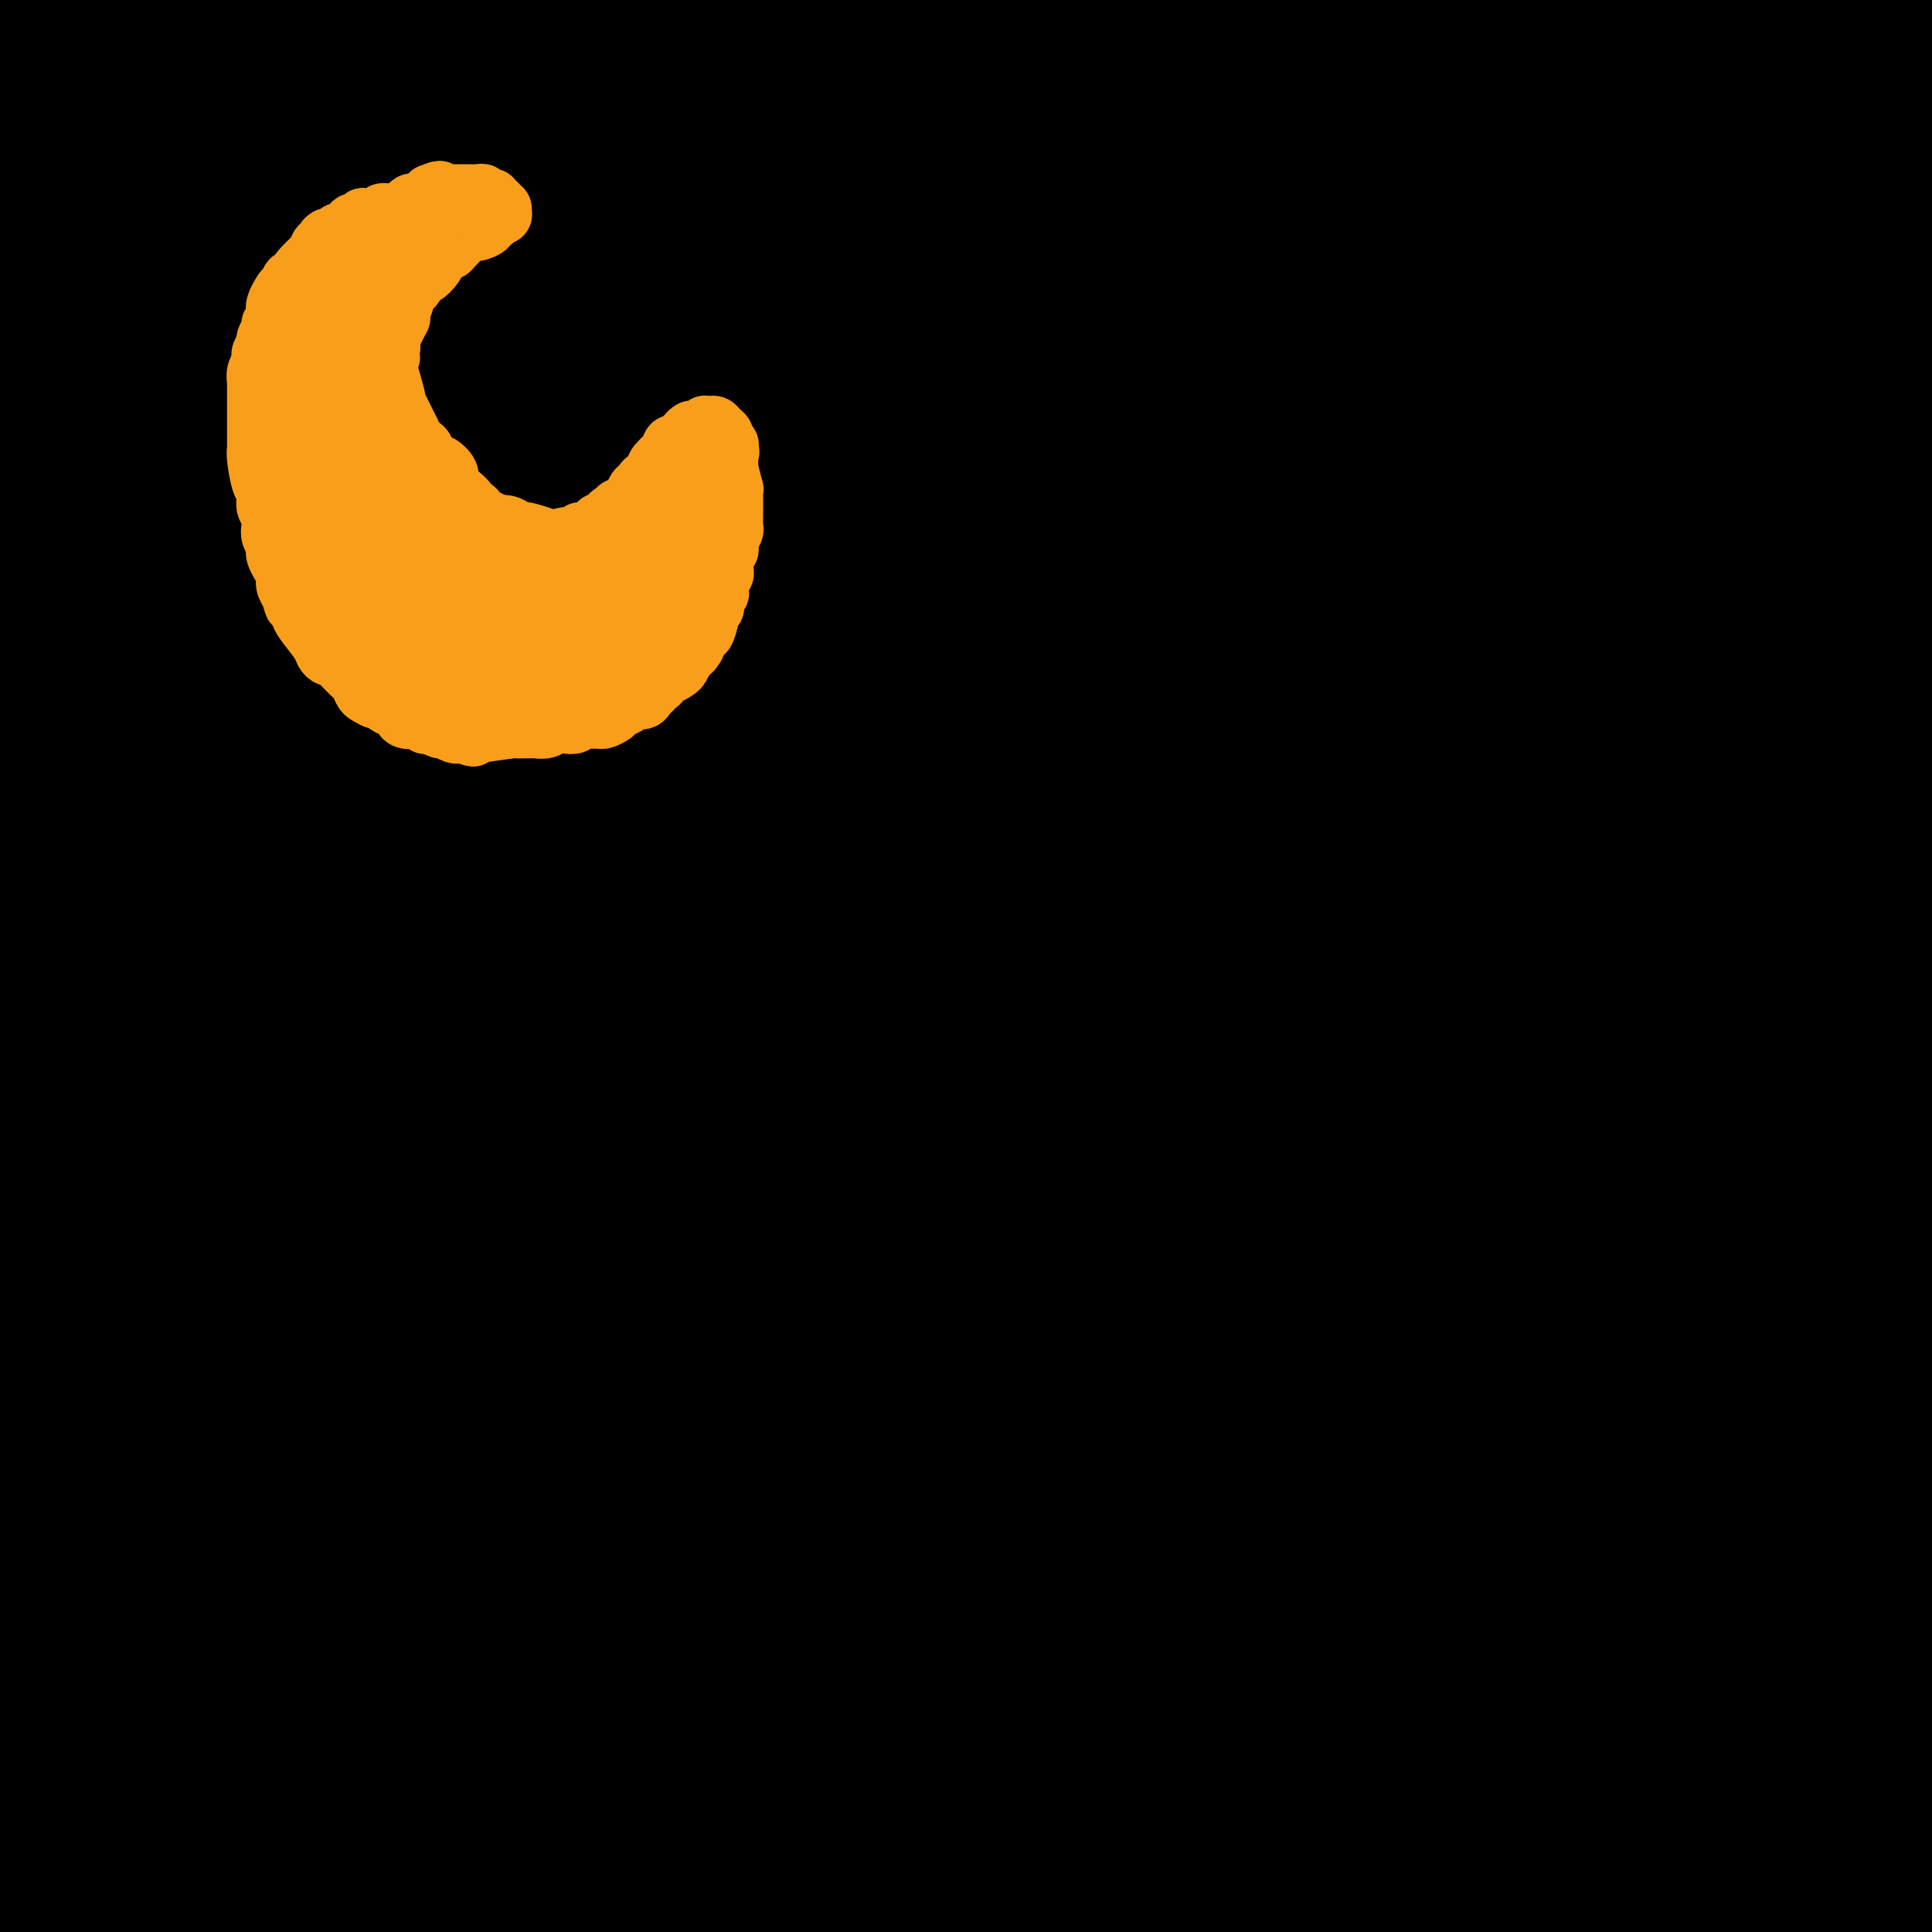 <svg viewBox='0 0 400 400' version='1.1' xmlns='http://www.w3.org/2000/svg' xmlns:xlink='http://www.w3.org/1999/xlink'><g fill='none' stroke='#000000' stroke-width='28' stroke-linecap='round' stroke-linejoin='round'><path d='M130,63c-0.783,-0.306 -1.566,-0.612 -2,6c-0.434,6.612 -0.520,20.143 -1,33c-0.480,12.857 -1.355,25.040 -2,34c-0.645,8.960 -1.062,14.698 -2,21c-0.938,6.302 -2.398,13.167 -3,18c-0.602,4.833 -0.347,7.634 -1,11c-0.653,3.366 -2.215,7.296 -3,11c-0.785,3.704 -0.793,7.182 -1,9c-0.207,1.818 -0.614,1.976 -1,0c-0.386,-1.976 -0.751,-6.087 -1,-11c-0.249,-4.913 -0.383,-10.630 0,-21c0.383,-10.370 1.282,-25.394 2,-38c0.718,-12.606 1.256,-22.794 2,-29c0.744,-6.206 1.696,-8.429 3,-15c1.304,-6.571 2.960,-17.490 4,-24c1.040,-6.510 1.463,-8.610 2,-11c0.537,-2.390 1.187,-5.071 1,-7c-0.187,-1.929 -1.211,-3.108 -2,-2c-0.789,1.108 -1.344,4.503 -3,13c-1.656,8.497 -4.414,22.096 -7,37c-2.586,14.904 -4.998,31.113 -7,47c-2.002,15.887 -3.592,31.452 -5,46c-1.408,14.548 -2.635,28.079 -4,37c-1.365,8.921 -2.870,13.230 -4,17c-1.130,3.770 -1.887,7.000 -3,10c-1.113,3.000 -2.584,5.771 -4,7c-1.416,1.229 -2.777,0.918 -4,-2c-1.223,-2.918 -2.307,-8.442 -4,-19c-1.693,-10.558 -3.994,-26.150 -5,-42c-1.006,-15.850 -0.716,-31.957 0,-47c0.716,-15.043 1.858,-29.021 3,-43'/><path d='M78,109c0.911,-17.778 1.689,-17.222 2,-17c0.311,0.222 0.156,0.111 0,0'/><path d='M80,246c-0.127,12.791 -0.253,25.582 -1,33c-0.747,7.418 -2.114,9.462 -3,11c-0.886,1.538 -1.289,2.569 -2,2c-0.711,-0.569 -1.729,-2.739 -4,-10c-2.271,-7.261 -5.795,-19.611 -9,-34c-3.205,-14.389 -6.091,-30.815 -8,-48c-1.909,-17.185 -2.840,-35.130 -3,-49c-0.160,-13.870 0.452,-23.666 1,-33c0.548,-9.334 1.032,-18.205 2,-27c0.968,-8.795 2.419,-17.513 3,-21c0.581,-3.487 0.290,-1.744 0,0'/><path d='M58,61c-3.745,5.565 -7.490,11.131 -10,20c-2.510,8.869 -3.784,21.043 -5,33c-1.216,11.957 -2.374,23.698 -3,40c-0.626,16.302 -0.719,37.164 0,53c0.719,15.836 2.250,26.646 3,33c0.750,6.354 0.718,8.254 0,9c-0.718,0.746 -2.124,0.340 -3,-3c-0.876,-3.340 -1.223,-9.613 -2,-17c-0.777,-7.387 -1.986,-15.887 -3,-32c-1.014,-16.113 -1.834,-39.837 -2,-57c-0.166,-17.163 0.322,-27.765 2,-44c1.678,-16.235 4.547,-38.105 6,-49c1.453,-10.895 1.490,-10.817 2,-14c0.510,-3.183 1.493,-9.627 1,-11c-0.493,-1.373 -2.462,2.323 -4,4c-1.538,1.677 -2.644,1.333 -5,12c-2.356,10.667 -5.962,32.345 -9,42c-3.038,9.655 -5.507,7.287 -4,42c1.507,34.713 6.990,106.508 9,133c2.010,26.492 0.546,7.680 0,1c-0.546,-6.680 -0.176,-1.229 0,1c0.176,2.229 0.157,1.236 0,-2c-0.157,-3.236 -0.451,-8.714 -1,-15c-0.549,-6.286 -1.352,-13.380 -3,-24c-1.648,-10.620 -4.140,-24.765 -5,-53c-0.860,-28.235 -0.087,-70.560 0,-86c0.087,-15.440 -0.513,-3.994 0,-5c0.513,-1.006 2.138,-14.463 3,-22c0.862,-7.537 0.961,-9.153 1,-10c0.039,-0.847 0.020,-0.923 0,-1'/><path d='M26,39c0.780,-4.755 0.730,-0.142 0,8c-0.730,8.142 -2.142,19.814 -3,35c-0.858,15.186 -1.163,33.888 0,54c1.163,20.112 3.796,41.635 7,61c3.204,19.365 6.981,36.572 10,49c3.019,12.428 5.279,20.079 7,26c1.721,5.921 2.903,10.114 4,13c1.097,2.886 2.109,4.465 3,5c0.891,0.535 1.662,0.027 1,-5c-0.662,-5.027 -2.756,-14.571 -5,-27c-2.244,-12.429 -4.638,-27.741 -7,-44c-2.362,-16.259 -4.691,-33.463 -6,-52c-1.309,-18.537 -1.597,-38.407 -1,-53c0.597,-14.593 2.080,-23.910 4,-35c1.920,-11.090 4.279,-23.954 6,-32c1.721,-8.046 2.805,-11.274 4,-13c1.195,-1.726 2.502,-1.950 3,-1c0.498,0.950 0.188,3.075 0,16c-0.188,12.925 -0.255,36.649 1,61c1.255,24.351 3.832,49.330 6,68c2.168,18.670 3.926,31.031 7,47c3.074,15.969 7.464,35.548 10,48c2.536,12.452 3.218,17.779 4,21c0.782,3.221 1.664,4.336 2,5c0.336,0.664 0.127,0.877 -1,-3c-1.127,-3.877 -3.170,-11.844 -6,-24c-2.830,-12.156 -6.446,-28.500 -9,-46c-2.554,-17.500 -4.045,-36.155 -5,-54c-0.955,-17.845 -1.372,-34.881 0,-51c1.372,-16.119 4.535,-31.320 7,-42c2.465,-10.680 4.233,-16.840 6,-23'/><path d='M75,51c2.585,-11.643 2.547,-8.249 3,-8c0.453,0.249 1.397,-2.646 2,-3c0.603,-0.354 0.865,1.832 0,11c-0.865,9.168 -2.857,25.317 -4,39c-1.143,13.683 -1.439,24.901 -1,43c0.439,18.099 1.611,43.080 5,67c3.389,23.920 8.995,46.781 12,60c3.005,13.219 3.409,16.798 4,21c0.591,4.202 1.368,9.027 1,10c-0.368,0.973 -1.883,-1.907 -4,-8c-2.117,-6.093 -4.837,-15.400 -8,-28c-3.163,-12.600 -6.770,-28.492 -10,-44c-3.230,-15.508 -6.082,-30.631 -8,-47c-1.918,-16.369 -2.901,-33.984 -3,-46c-0.099,-12.016 0.686,-18.433 1,-21c0.314,-2.567 0.157,-1.283 0,0'/><path d='M92,114c2.137,18.999 4.274,37.998 6,56c1.726,18.002 3.041,35.008 4,45c0.959,9.992 1.562,12.969 2,18c0.438,5.031 0.710,12.116 1,17c0.290,4.884 0.597,7.567 1,9c0.403,1.433 0.900,1.616 1,1c0.100,-0.616 -0.198,-2.032 -1,-11c-0.802,-8.968 -2.108,-25.488 -3,-41c-0.892,-15.512 -1.370,-30.014 -1,-50c0.370,-19.986 1.587,-45.455 3,-65c1.413,-19.545 3.022,-33.167 4,-41c0.978,-7.833 1.324,-9.876 2,-12c0.676,-2.124 1.680,-4.329 2,-5c0.320,-0.671 -0.044,0.190 -1,9c-0.956,8.810 -2.504,25.567 -3,45c-0.496,19.433 0.061,41.543 2,64c1.939,22.457 5.262,45.263 9,65c3.738,19.737 7.891,36.405 10,47c2.109,10.595 2.174,15.118 3,19c0.826,3.882 2.415,7.124 3,8c0.585,0.876 0.168,-0.612 0,-1c-0.168,-0.388 -0.088,0.326 -2,-11c-1.912,-11.326 -5.817,-34.691 -8,-51c-2.183,-16.309 -2.642,-25.560 -3,-38c-0.358,-12.440 -0.613,-28.069 0,-47c0.613,-18.931 2.095,-41.166 4,-57c1.905,-15.834 4.234,-25.268 6,-32c1.766,-6.732 2.968,-10.763 4,-13c1.032,-2.237 1.893,-2.679 2,0c0.107,2.679 -0.541,8.480 -1,21c-0.459,12.520 -0.730,31.760 -1,51'/><path d='M137,114c-0.826,14.897 -2.890,16.138 1,45c3.890,28.862 13.733,85.344 19,113c5.267,27.656 5.956,26.485 7,28c1.044,1.515 2.443,5.716 3,8c0.557,2.284 0.272,2.652 -1,-6c-1.272,-8.652 -3.530,-26.324 -6,-41c-2.470,-14.676 -5.152,-26.355 -7,-46c-1.848,-19.645 -2.863,-47.254 -2,-71c0.863,-23.746 3.604,-43.627 6,-59c2.396,-15.373 4.446,-26.236 6,-32c1.554,-5.764 2.611,-6.429 3,-6c0.389,0.429 0.110,1.950 0,13c-0.110,11.050 -0.051,31.627 0,53c0.051,21.373 0.095,43.541 1,66c0.905,22.459 2.672,45.210 4,61c1.328,15.790 2.216,24.618 3,33c0.784,8.382 1.465,16.317 2,20c0.535,3.683 0.926,3.113 1,4c0.074,0.887 -0.169,3.230 -2,-8c-1.831,-11.230 -5.250,-36.032 -7,-53c-1.750,-16.968 -1.832,-26.101 -2,-44c-0.168,-17.899 -0.421,-44.563 1,-68c1.421,-23.437 4.517,-43.647 8,-61c3.483,-17.353 7.355,-31.849 10,-40c2.645,-8.151 4.064,-9.958 4,-9c-0.064,0.958 -1.611,4.679 -4,18c-2.389,13.321 -5.620,36.241 -8,55c-2.380,18.759 -3.910,33.358 -4,53c-0.090,19.642 1.260,44.326 4,67c2.740,22.674 6.870,43.337 11,64'/><path d='M188,271c3.323,15.511 6.129,22.287 8,27c1.871,4.713 2.807,7.361 4,8c1.193,0.639 2.644,-0.732 4,1c1.356,1.732 2.617,6.566 0,-12c-2.617,-18.566 -9.110,-60.531 -12,-87c-2.890,-26.469 -2.175,-37.442 -2,-44c0.175,-6.558 -0.190,-8.699 0,-20c0.190,-11.301 0.934,-31.761 2,-42c1.066,-10.239 2.454,-10.258 3,-11c0.546,-0.742 0.248,-2.206 0,1c-0.248,3.206 -0.447,11.081 -1,20c-0.553,8.919 -1.459,18.881 -3,32c-1.541,13.119 -3.717,29.393 -4,45c-0.283,15.607 1.326,30.547 4,46c2.674,15.453 6.414,31.421 10,43c3.586,11.579 7.017,18.770 9,23c1.983,4.230 2.517,5.500 3,5c0.483,-0.500 0.914,-2.768 0,-12c-0.914,-9.232 -3.173,-25.427 -5,-44c-1.827,-18.573 -3.221,-39.524 -4,-56c-0.779,-16.476 -0.944,-28.478 0,-44c0.944,-15.522 2.997,-34.566 4,-45c1.003,-10.434 0.957,-12.260 1,-14c0.043,-1.740 0.176,-3.396 0,2c-0.176,5.396 -0.661,17.844 -1,35c-0.339,17.156 -0.530,39.021 0,56c0.530,16.979 1.783,29.072 4,46c2.217,16.928 5.398,38.692 8,55c2.602,16.308 4.624,27.160 6,34c1.376,6.840 2.108,9.669 2,10c-0.108,0.331 -1.054,-1.834 -2,-4'/><path d='M226,325c-2.008,-5.466 -6.027,-17.132 -9,-32c-2.973,-14.868 -4.901,-32.938 -6,-51c-1.099,-18.062 -1.370,-36.114 0,-55c1.370,-18.886 4.381,-38.604 6,-49c1.619,-10.396 1.846,-11.468 4,-19c2.154,-7.532 6.233,-21.522 8,-26c1.767,-4.478 1.220,0.556 1,7c-0.220,6.444 -0.115,14.298 0,30c0.115,15.702 0.239,39.254 1,63c0.761,23.746 2.158,47.688 4,69c1.842,21.312 4.129,39.993 5,52c0.871,12.007 0.326,17.338 0,21c-0.326,3.662 -0.433,5.654 0,8c0.433,2.346 1.405,5.047 -1,-2c-2.405,-7.047 -8.187,-23.841 -12,-38c-3.813,-14.159 -5.658,-25.683 -7,-44c-1.342,-18.317 -2.182,-43.427 -1,-66c1.182,-22.573 4.385,-42.610 7,-61c2.615,-18.390 4.641,-35.132 6,-45c1.359,-9.868 2.052,-12.862 2,-17c-0.052,-4.138 -0.848,-9.420 -3,-5c-2.152,4.420 -5.660,18.543 -8,31c-2.340,12.457 -3.514,23.248 -2,51c1.514,27.752 5.714,72.465 9,99c3.286,26.535 5.657,34.893 8,46c2.343,11.107 4.657,24.964 6,33c1.343,8.036 1.713,10.253 2,12c0.287,1.747 0.489,3.025 0,0c-0.489,-3.025 -1.670,-10.353 -4,-24c-2.330,-13.647 -5.809,-33.613 -8,-54c-2.191,-20.387 -3.096,-41.193 -4,-62'/><path d='M230,197c-0.722,-16.413 -0.526,-26.445 1,-45c1.526,-18.555 4.383,-45.631 6,-61c1.617,-15.369 1.996,-19.029 3,-22c1.004,-2.971 2.634,-5.251 3,-12c0.366,-6.749 -0.533,-17.967 -1,6c-0.467,23.967 -0.501,83.119 0,109c0.501,25.881 1.539,18.491 2,20c0.461,1.509 0.345,11.916 3,35c2.655,23.084 8.081,58.845 10,71c1.919,12.155 0.333,0.702 -2,-16c-2.333,-16.702 -5.411,-38.655 -7,-52c-1.589,-13.345 -1.690,-18.083 -2,-32c-0.310,-13.917 -0.831,-37.015 1,-62c1.831,-24.985 6.013,-51.859 9,-66c2.987,-14.141 4.780,-15.549 6,-19c1.220,-3.451 1.869,-8.945 3,-1c1.131,7.945 2.745,29.328 4,47c1.255,17.672 2.151,31.634 4,52c1.849,20.366 4.649,47.138 7,69c2.351,21.862 4.251,38.816 5,49c0.749,10.184 0.345,13.599 0,18c-0.345,4.401 -0.633,9.788 -1,13c-0.367,3.212 -0.813,4.251 -3,-1c-2.187,-5.251 -6.114,-16.790 -10,-31c-3.886,-14.210 -7.729,-31.089 -9,-54c-1.271,-22.911 0.030,-51.852 0,-62c-0.030,-10.148 -1.393,-1.501 1,-14c2.393,-12.499 8.541,-46.142 12,-62c3.459,-15.858 4.230,-13.929 5,-12'/><path d='M280,62c3.280,-11.681 2.981,-3.883 3,-1c0.019,2.883 0.355,0.849 1,9c0.645,8.151 1.599,26.485 4,48c2.401,21.515 6.249,46.212 9,64c2.751,17.788 4.405,28.668 6,42c1.595,13.332 3.131,29.115 4,39c0.869,9.885 1.071,13.870 1,16c-0.071,2.130 -0.413,2.403 -1,2c-0.587,-0.403 -1.417,-1.482 -4,-14c-2.583,-12.518 -6.918,-36.475 -9,-56c-2.082,-19.525 -1.912,-34.618 -1,-50c0.912,-15.382 2.564,-31.053 5,-44c2.436,-12.947 5.654,-23.169 8,-29c2.346,-5.831 3.818,-7.270 5,-10c1.182,-2.730 2.074,-6.751 4,-6c1.926,0.751 4.885,6.276 7,19c2.115,12.724 3.387,32.649 6,54c2.613,21.351 6.568,44.130 9,60c2.432,15.870 3.340,24.831 4,33c0.660,8.169 1.072,15.546 1,21c-0.072,5.454 -0.626,8.985 -1,11c-0.374,2.015 -0.567,2.514 -1,2c-0.433,-0.514 -1.107,-2.043 -3,-12c-1.893,-9.957 -5.007,-28.344 -7,-41c-1.993,-12.656 -2.867,-19.580 -3,-38c-0.133,-18.420 0.473,-48.335 1,-66c0.527,-17.665 0.976,-23.082 2,-28c1.024,-4.918 2.625,-9.339 3,-12c0.375,-2.661 -0.476,-3.563 0,5c0.476,8.563 2.279,26.589 4,43c1.721,16.411 3.361,31.205 5,46'/><path d='M342,169c3.161,28.235 6.562,51.823 8,64c1.438,12.177 0.911,12.942 1,16c0.089,3.058 0.793,8.409 0,9c-0.793,0.591 -3.084,-3.579 -4,-5c-0.916,-1.421 -0.457,-0.094 -2,-8c-1.543,-7.906 -5.088,-25.044 -7,-42c-1.912,-16.956 -2.189,-33.731 -2,-51c0.189,-17.269 0.846,-35.031 2,-46c1.154,-10.969 2.806,-15.144 4,-19c1.194,-3.856 1.929,-7.392 3,-6c1.071,1.392 2.479,7.714 4,22c1.521,14.286 3.157,36.537 6,57c2.843,20.463 6.895,39.140 9,56c2.105,16.860 2.264,31.904 2,40c-0.264,8.096 -0.950,9.243 -1,12c-0.050,2.757 0.538,7.123 -1,7c-1.538,-0.123 -5.201,-4.736 -8,-10c-2.799,-5.264 -4.734,-11.179 -7,-22c-2.266,-10.821 -4.863,-26.548 -7,-43c-2.137,-16.452 -3.813,-33.630 -4,-47c-0.187,-13.370 1.115,-22.931 2,-34c0.885,-11.069 1.352,-23.647 2,-29c0.648,-5.353 1.478,-3.483 2,-1c0.522,2.483 0.736,5.578 2,20c1.264,14.422 3.576,40.172 5,58c1.424,17.828 1.958,27.736 2,40c0.042,12.264 -0.409,26.886 -1,36c-0.591,9.114 -1.323,12.721 -3,16c-1.677,3.279 -4.298,6.229 -6,8c-1.702,1.771 -2.486,2.363 -6,-3c-3.514,-5.363 -9.757,-16.682 -16,-28'/><path d='M321,236c-3.789,-8.781 -5.261,-16.732 -7,-28c-1.739,-11.268 -3.744,-25.851 -5,-36c-1.256,-10.149 -1.763,-15.863 -2,-22c-0.237,-6.137 -0.205,-12.698 0,-16c0.205,-3.302 0.584,-3.347 1,0c0.416,3.347 0.870,10.084 3,24c2.130,13.916 5.936,35.009 9,51c3.064,15.991 5.387,26.878 7,37c1.613,10.122 2.517,19.479 3,25c0.483,5.521 0.543,7.208 0,9c-0.543,1.792 -1.691,3.690 -3,3c-1.309,-0.690 -2.778,-3.967 -5,-10c-2.222,-6.033 -5.196,-14.820 -8,-26c-2.804,-11.180 -5.437,-24.752 -7,-39c-1.563,-14.248 -2.055,-29.173 -2,-42c0.055,-12.827 0.656,-23.556 1,-30c0.344,-6.444 0.430,-8.601 1,-12c0.570,-3.399 1.625,-8.038 2,-8c0.375,0.038 0.069,4.754 0,10c-0.069,5.246 0.100,11.021 0,27c-0.100,15.979 -0.469,42.160 -1,59c-0.531,16.840 -1.225,24.338 -2,33c-0.775,8.662 -1.630,18.487 -4,27c-2.370,8.513 -6.253,15.715 -9,21c-2.747,5.285 -4.356,8.653 -5,10c-0.644,1.347 -0.322,0.674 0,0'/><path d='M275,318c-14.167,-5.417 -28.333,-10.833 -34,-13c-5.667,-2.167 -2.833,-1.083 0,0'/><path d='M213,234c-1.750,-16.375 -3.500,-32.750 -4,-42c-0.500,-9.250 0.251,-11.377 1,-16c0.749,-4.623 1.498,-11.744 2,-16c0.502,-4.256 0.757,-5.647 1,-5c0.243,0.647 0.474,3.331 1,15c0.526,11.669 1.348,32.323 2,47c0.652,14.677 1.135,23.376 1,39c-0.135,15.624 -0.887,38.174 -2,49c-1.113,10.826 -2.585,9.927 -5,12c-2.415,2.073 -5.771,7.119 -9,10c-3.229,2.881 -6.330,3.598 -11,1c-4.670,-2.598 -10.909,-8.512 -16,-14c-5.091,-5.488 -9.033,-10.549 -14,-24c-4.967,-13.451 -10.960,-35.292 -14,-49c-3.040,-13.708 -3.127,-19.284 -3,-26c0.127,-6.716 0.470,-14.573 1,-22c0.530,-7.427 1.249,-14.424 2,-19c0.751,-4.576 1.534,-6.731 2,-7c0.466,-0.269 0.615,1.347 1,11c0.385,9.653 1.006,27.343 2,46c0.994,18.657 2.360,38.281 3,49c0.640,10.719 0.555,12.535 0,19c-0.555,6.465 -1.579,17.581 -3,24c-1.421,6.419 -3.239,8.140 -5,9c-1.761,0.860 -3.467,0.859 -5,0c-1.533,-0.859 -2.895,-2.575 -5,-8c-2.105,-5.425 -4.954,-14.559 -8,-26c-3.046,-11.441 -6.291,-25.190 -8,-37c-1.709,-11.810 -1.883,-21.679 -2,-29c-0.117,-7.321 -0.176,-12.092 0,-18c0.176,-5.908 0.588,-12.954 1,-20'/><path d='M119,187c-0.082,-11.873 0.214,-8.056 0,-7c-0.214,1.056 -0.938,-0.647 -1,7c-0.062,7.647 0.539,24.646 1,37c0.461,12.354 0.783,20.062 1,31c0.217,10.938 0.330,25.105 0,33c-0.330,7.895 -1.103,9.519 -2,13c-0.897,3.481 -1.920,8.819 -3,13c-1.080,4.181 -2.219,7.204 -4,8c-1.781,0.796 -4.206,-0.636 -6,-2c-1.794,-1.364 -2.958,-2.662 -6,-10c-3.042,-7.338 -7.962,-20.717 -11,-34c-3.038,-13.283 -4.194,-26.469 -5,-35c-0.806,-8.531 -1.263,-12.406 -1,-18c0.263,-5.594 1.247,-12.907 2,-18c0.753,-5.093 1.274,-7.966 2,-8c0.726,-0.034 1.656,2.771 2,7c0.344,4.229 0.101,9.882 1,25c0.899,15.118 2.940,39.700 4,57c1.060,17.300 1.141,27.318 1,35c-0.141,7.682 -0.503,13.029 -1,19c-0.497,5.971 -1.131,12.566 -2,18c-0.869,5.434 -1.975,9.708 -3,13c-1.025,3.292 -1.968,5.603 -3,6c-1.032,0.397 -2.152,-1.120 -4,-8c-1.848,-6.880 -4.424,-19.124 -6,-29c-1.576,-9.876 -2.151,-17.383 -2,-33c0.151,-15.617 1.027,-39.345 2,-54c0.973,-14.655 2.044,-20.237 4,-29c1.956,-8.763 4.796,-20.705 7,-29c2.204,-8.295 3.773,-12.941 5,-17c1.227,-4.059 2.114,-7.529 3,-11'/><path d='M94,167c2.952,-13.144 0.830,-3.003 -1,4c-1.830,7.003 -3.370,10.870 -5,22c-1.630,11.130 -3.352,29.525 -4,46c-0.648,16.475 -0.223,31.032 0,46c0.223,14.968 0.246,30.349 0,39c-0.246,8.651 -0.759,10.574 -1,13c-0.241,2.426 -0.209,5.357 0,9c0.209,3.643 0.596,7.998 1,9c0.404,1.002 0.827,-1.350 1,-3c0.173,-1.650 0.098,-2.598 0,-10c-0.098,-7.402 -0.218,-21.256 -1,-35c-0.782,-13.744 -2.227,-27.376 -3,-41c-0.773,-13.624 -0.875,-27.239 -1,-37c-0.125,-9.761 -0.273,-15.669 -1,-22c-0.727,-6.331 -2.032,-13.084 -3,-18c-0.968,-4.916 -1.600,-7.994 -3,-10c-1.400,-2.006 -3.570,-2.939 -6,2c-2.430,4.939 -5.121,15.750 -7,26c-1.879,10.250 -2.945,19.938 -3,34c-0.055,14.062 0.900,32.499 2,47c1.100,14.501 2.346,25.067 3,33c0.654,7.933 0.715,13.233 1,18c0.285,4.767 0.794,9.002 1,12c0.206,2.998 0.108,4.759 0,5c-0.108,0.241 -0.226,-1.039 -1,-6c-0.774,-4.961 -2.204,-13.603 -4,-22c-1.796,-8.397 -3.959,-16.548 -6,-33c-2.041,-16.452 -3.959,-41.204 -5,-57c-1.041,-15.796 -1.203,-22.638 -1,-31c0.203,-8.362 0.772,-18.246 1,-26c0.228,-7.754 0.114,-13.377 0,-19'/><path d='M48,162c-0.073,-14.079 -0.255,-11.275 -1,-11c-0.745,0.275 -2.052,-1.979 -4,1c-1.948,2.979 -4.536,11.191 -7,17c-2.464,5.809 -4.804,9.213 -5,31c-0.196,21.787 1.752,61.955 3,81c1.248,19.045 1.796,16.967 4,27c2.204,10.033 6.064,32.178 8,45c1.936,12.822 1.949,16.321 2,20c0.051,3.679 0.141,7.537 0,9c-0.141,1.463 -0.512,0.530 -1,0c-0.488,-0.530 -1.094,-0.657 -3,-11c-1.906,-10.343 -5.113,-30.904 -7,-46c-1.887,-15.096 -2.453,-24.729 -3,-35c-0.547,-10.271 -1.075,-21.181 -1,-37c0.075,-15.819 0.754,-36.547 2,-52c1.246,-15.453 3.058,-25.632 4,-33c0.942,-7.368 1.014,-11.926 1,-16c-0.014,-4.074 -0.113,-7.665 -1,-9c-0.887,-1.335 -2.560,-0.414 -4,2c-1.440,2.414 -2.645,6.320 -4,17c-1.355,10.680 -2.860,28.135 -3,47c-0.140,18.865 1.086,39.139 3,59c1.914,19.861 4.515,39.309 6,52c1.485,12.691 1.853,18.626 2,21c0.147,2.374 0.074,1.187 0,0'/><path d='M38,376c-4.579,-24.726 -9.157,-49.451 -11,-60c-1.843,-10.549 -0.950,-6.921 -1,-13c-0.050,-6.079 -1.042,-21.865 -1,-40c0.042,-18.135 1.118,-38.620 2,-53c0.882,-14.380 1.569,-22.655 5,-38c3.431,-15.345 9.605,-37.759 13,-49c3.395,-11.241 4.012,-11.309 5,-14c0.988,-2.691 2.346,-8.003 3,-11c0.654,-2.997 0.605,-3.677 0,-3c-0.605,0.677 -1.764,2.713 -4,9c-2.236,6.287 -5.548,16.825 -9,32c-3.452,15.175 -7.044,34.988 -9,51c-1.956,16.012 -2.275,28.224 -2,46c0.275,17.776 1.143,41.115 2,62c0.857,20.885 1.702,39.316 2,52c0.298,12.684 0.048,19.622 0,26c-0.048,6.378 0.105,12.196 0,16c-0.105,3.804 -0.469,5.594 -1,6c-0.531,0.406 -1.231,-0.571 -2,-3c-0.769,-2.429 -1.607,-6.308 -3,-16c-1.393,-9.692 -3.339,-25.195 -5,-41c-1.661,-15.805 -3.035,-31.913 -4,-46c-0.965,-14.087 -1.519,-26.154 -1,-39c0.519,-12.846 2.113,-26.471 4,-44c1.887,-17.529 4.069,-38.963 7,-55c2.931,-16.037 6.612,-26.676 9,-34c2.388,-7.324 3.482,-11.333 5,-16c1.518,-4.667 3.458,-9.993 5,-14c1.542,-4.007 2.684,-6.694 3,-8c0.316,-1.306 -0.196,-1.230 -1,0c-0.804,1.230 -1.902,3.615 -3,6'/><path d='M46,85c-2.343,8.622 -6.200,27.176 -9,39c-2.800,11.824 -4.544,16.918 -6,36c-1.456,19.082 -2.624,52.153 -3,68c-0.376,15.847 0.039,14.469 0,32c-0.039,17.531 -0.532,53.970 -1,69c-0.468,15.030 -0.911,8.651 -1,11c-0.089,2.349 0.176,13.426 0,20c-0.176,6.574 -0.793,8.645 -1,11c-0.207,2.355 -0.004,4.995 0,7c0.004,2.005 -0.192,3.376 -1,0c-0.808,-3.376 -2.228,-11.498 -4,-19c-1.772,-7.502 -3.896,-14.384 -6,-32c-2.104,-17.616 -4.187,-45.965 -5,-64c-0.813,-18.035 -0.356,-25.755 1,-39c1.356,-13.245 3.611,-32.015 6,-47c2.389,-14.985 4.912,-26.184 7,-34c2.088,-7.816 3.742,-12.250 5,-16c1.258,-3.750 2.120,-6.818 3,-9c0.880,-2.182 1.777,-3.480 2,-4c0.223,-0.520 -0.228,-0.262 -1,5c-0.772,5.262 -1.864,15.528 -3,30c-1.136,14.472 -2.315,33.148 -3,53c-0.685,19.852 -0.874,40.878 0,61c0.874,20.122 2.812,39.341 4,58c1.188,18.659 1.625,36.760 2,50c0.375,13.240 0.687,21.620 1,30'/><path d='M21,386c0.696,2.806 1.392,5.612 0,0c-1.392,-5.612 -4.871,-19.641 -4,-50c0.871,-30.359 6.091,-77.047 9,-99c2.909,-21.953 3.507,-19.172 6,-25c2.493,-5.828 6.882,-20.265 12,-35c5.118,-14.735 10.964,-29.768 15,-39c4.036,-9.232 6.262,-12.661 9,-17c2.738,-4.339 5.987,-9.586 8,-13c2.013,-3.414 2.788,-4.994 3,1c0.212,5.994 -0.140,19.561 -1,32c-0.860,12.439 -2.229,23.750 -3,42c-0.771,18.250 -0.945,43.438 0,67c0.945,23.562 3.010,45.499 4,65c0.990,19.501 0.907,36.568 1,48c0.093,11.432 0.364,17.229 0,22c-0.364,4.771 -1.362,8.514 -2,10c-0.638,1.486 -0.916,0.714 -1,1c-0.084,0.286 0.025,1.632 0,-9c-0.025,-10.632 -0.186,-33.240 0,-49c0.186,-15.760 0.718,-24.670 2,-39c1.282,-14.330 3.314,-34.079 6,-52c2.686,-17.921 6.027,-34.012 9,-46c2.973,-11.988 5.578,-19.872 7,-25c1.422,-5.128 1.662,-7.501 2,-8c0.338,-0.499 0.773,0.874 0,10c-0.773,9.126 -2.755,26.003 -4,40c-1.245,13.997 -1.754,25.112 -2,41c-0.246,15.888 -0.231,36.547 0,54c0.231,17.453 0.678,31.699 1,42c0.322,10.301 0.521,16.657 1,22c0.479,5.343 1.240,9.671 2,14'/><path d='M101,391c1.458,21.181 3.103,8.132 4,4c0.897,-4.132 1.047,0.652 2,-4c0.953,-4.652 2.709,-18.739 4,-34c1.291,-15.261 2.116,-31.696 2,-35c-0.116,-3.304 -1.171,6.524 1,-12c2.171,-18.524 7.570,-65.400 10,-85c2.430,-19.600 1.890,-11.924 2,-11c0.110,0.924 0.869,-4.904 1,-7c0.131,-2.096 -0.364,-0.460 -1,8c-0.636,8.460 -1.411,23.743 -2,32c-0.589,8.257 -0.993,9.488 0,27c0.993,17.512 3.383,51.304 5,69c1.617,17.696 2.460,19.294 3,24c0.540,4.706 0.777,12.519 1,18c0.223,5.481 0.432,8.630 1,10c0.568,1.370 1.495,0.960 2,0c0.505,-0.960 0.590,-2.470 1,-10c0.410,-7.530 1.147,-21.081 2,-36c0.853,-14.919 1.823,-31.206 3,-44c1.177,-12.794 2.562,-22.095 4,-33c1.438,-10.905 2.928,-23.412 4,-30c1.072,-6.588 1.727,-7.255 2,-9c0.273,-1.745 0.163,-4.568 0,-4c-0.163,0.568 -0.381,4.528 -1,13c-0.619,8.472 -1.640,21.456 -1,39c0.640,17.544 2.942,39.646 5,58c2.058,18.354 3.874,32.958 5,43c1.126,10.042 1.563,15.521 2,21'/><path d='M159,388c0.244,1.724 0.487,3.448 0,0c-0.487,-3.448 -1.705,-12.067 -2,-32c-0.295,-19.933 0.331,-51.179 1,-67c0.669,-15.821 1.380,-16.215 2,-20c0.620,-3.785 1.148,-10.960 2,-18c0.852,-7.040 2.029,-13.944 3,-17c0.971,-3.056 1.737,-2.262 2,-1c0.263,1.262 0.024,2.993 0,7c-0.024,4.007 0.166,10.290 0,24c-0.166,13.710 -0.688,34.848 -1,47c-0.312,12.152 -0.412,15.317 0,24c0.412,8.683 1.337,22.884 2,32c0.663,9.116 1.063,13.147 2,18c0.937,4.853 2.411,10.530 4,14c1.589,3.470 3.295,4.735 5,6'/><path d='M183,389c0.016,3.397 0.032,6.794 0,0c-0.032,-6.794 -0.112,-23.781 -1,-38c-0.888,-14.219 -2.585,-25.672 -3,-41c-0.415,-15.328 0.453,-34.533 1,-43c0.547,-8.467 0.774,-6.198 1,-8c0.226,-1.802 0.451,-7.674 1,-6c0.549,1.674 1.420,10.896 2,17c0.580,6.104 0.868,9.091 2,20c1.132,10.909 3.108,29.738 5,44c1.892,14.262 3.702,23.955 5,32c1.298,8.045 2.085,14.441 3,20c0.915,5.559 1.957,10.279 3,15'/><path d='M207,398c0.260,3.345 0.521,6.690 0,0c-0.521,-6.690 -1.822,-23.415 -3,-40c-1.178,-16.585 -2.232,-33.029 -3,-46c-0.768,-12.971 -1.251,-22.469 -1,-32c0.251,-9.531 1.236,-19.096 2,-25c0.764,-5.904 1.307,-8.147 2,-9c0.693,-0.853 1.535,-0.317 3,4c1.465,4.317 3.553,12.415 5,21c1.447,8.585 2.251,17.657 3,30c0.749,12.343 1.441,27.957 2,38c0.559,10.043 0.985,14.517 1,21c0.015,6.483 -0.382,14.977 -1,21c-0.618,6.023 -1.459,9.576 -2,12c-0.541,2.424 -0.784,3.719 -2,2c-1.216,-1.719 -3.406,-6.454 -5,-13c-1.594,-6.546 -2.594,-14.905 -4,-27c-1.406,-12.095 -3.220,-27.926 -4,-43c-0.780,-15.074 -0.527,-29.392 0,-40c0.527,-10.608 1.327,-17.507 2,-23c0.673,-5.493 1.219,-9.578 2,-11c0.781,-1.422 1.796,-0.179 4,7c2.204,7.179 5.595,20.293 9,35c3.405,14.707 6.823,31.007 9,45c2.177,13.993 3.114,25.681 3,34c-0.114,8.319 -1.278,13.270 -2,18c-0.722,4.730 -1.000,9.238 -1,12c0.000,2.762 0.279,3.776 0,4c-0.279,0.224 -1.116,-0.342 -2,-4c-0.884,-3.658 -1.815,-10.408 -3,-22c-1.185,-11.592 -2.624,-28.026 -3,-43c-0.376,-14.974 0.312,-28.487 1,-42'/><path d='M219,282c0.419,-11.235 0.966,-18.323 2,-23c1.034,-4.677 2.556,-6.942 3,-12c0.444,-5.058 -0.191,-12.910 2,0c2.191,12.910 7.209,46.581 9,60c1.791,13.419 0.356,6.587 0,11c-0.356,4.413 0.366,20.073 1,31c0.634,10.927 1.181,17.122 1,25c-0.181,7.878 -1.091,17.439 -2,27'/><path d='M218,334c-0.271,4.336 -0.541,8.672 0,0c0.541,-8.672 1.894,-30.351 4,-49c2.106,-18.649 4.965,-34.267 7,-42c2.035,-7.733 3.247,-7.580 4,-8c0.753,-0.420 1.046,-1.413 2,-1c0.954,0.413 2.569,2.232 4,7c1.431,4.768 2.678,12.486 4,24c1.322,11.514 2.719,26.823 3,42c0.281,15.177 -0.554,30.223 -1,41c-0.446,10.777 -0.505,17.286 -1,24c-0.495,6.714 -1.427,13.633 -2,19c-0.573,5.367 -0.786,9.184 -1,13'/><path d='M248,391c-0.324,3.695 -0.647,7.391 0,0c0.647,-7.391 2.266,-25.867 4,-44c1.734,-18.133 3.583,-35.921 5,-48c1.417,-12.079 2.403,-18.449 6,-32c3.597,-13.551 9.804,-34.281 12,-43c2.196,-8.719 0.379,-5.425 0,-4c-0.379,1.425 0.680,0.982 1,4c0.320,3.018 -0.099,9.496 -1,21c-0.901,11.504 -2.283,28.032 -4,44c-1.717,15.968 -3.770,31.376 -5,49c-1.230,17.624 -1.637,37.464 -2,51c-0.363,13.536 -0.681,20.768 -1,28'/><path d='M257,376c0.098,-0.127 0.195,-0.254 0,0c-0.195,0.254 -0.683,0.889 0,-10c0.683,-10.889 2.537,-33.303 4,-53c1.463,-19.697 2.535,-36.679 5,-53c2.465,-16.321 6.321,-31.982 9,-42c2.679,-10.018 4.179,-14.394 5,-17c0.821,-2.606 0.961,-3.442 1,-3c0.039,0.442 -0.025,2.161 -1,10c-0.975,7.839 -2.861,21.797 -4,38c-1.139,16.203 -1.532,34.652 -2,50c-0.468,15.348 -1.011,27.594 -1,43c0.011,15.406 0.574,33.973 1,46c0.426,12.027 0.713,17.513 1,23'/><path d='M279,393c0.004,7.085 0.008,14.171 0,0c-0.008,-14.171 -0.027,-49.597 0,-67c0.027,-17.403 0.101,-16.781 1,-23c0.899,-6.219 2.623,-19.279 4,-32c1.377,-12.721 2.408,-25.103 4,-34c1.592,-8.897 3.746,-14.309 5,-18c1.254,-3.691 1.609,-5.660 2,-6c0.391,-0.340 0.818,0.949 2,11c1.182,10.051 3.118,28.863 4,44c0.882,15.137 0.712,26.597 1,39c0.288,12.403 1.036,25.747 1,38c-0.036,12.253 -0.856,23.414 -2,31c-1.144,7.586 -2.613,11.596 -4,15c-1.387,3.404 -2.694,6.202 -4,9'/><path d='M292,399c0.184,0.758 0.369,1.517 0,0c-0.369,-1.517 -1.290,-5.309 -2,-15c-0.710,-9.691 -1.208,-25.280 -2,-37c-0.792,-11.720 -1.876,-19.571 1,-43c2.876,-23.429 9.713,-62.436 13,-80c3.287,-17.564 3.024,-13.687 4,-15c0.976,-1.313 3.191,-7.818 5,-12c1.809,-4.182 3.212,-6.040 4,-5c0.788,1.040 0.962,4.979 1,10c0.038,5.021 -0.059,11.124 -1,26c-0.941,14.876 -2.727,38.523 -3,57c-0.273,18.477 0.965,31.782 3,49c2.035,17.218 4.867,38.348 7,52c2.133,13.652 3.566,19.826 5,26'/><path d='M316,364c0.340,1.386 0.680,2.772 0,0c-0.680,-2.772 -2.380,-9.703 -2,-33c0.380,-23.297 2.841,-62.961 4,-79c1.159,-16.039 1.018,-8.452 2,-11c0.982,-2.548 3.088,-15.232 5,-23c1.912,-7.768 3.629,-10.621 5,-13c1.371,-2.379 2.397,-4.286 3,-4c0.603,0.286 0.783,2.764 1,11c0.217,8.236 0.471,22.231 1,34c0.529,11.769 1.332,21.314 2,35c0.668,13.686 1.200,31.514 2,47c0.800,15.486 1.869,28.631 3,38c1.131,9.369 2.323,14.963 3,20c0.677,5.037 0.838,9.519 1,14'/><path d='M346,373c0.187,1.260 0.373,2.519 0,0c-0.373,-2.519 -1.306,-8.818 -1,-33c0.306,-24.182 1.851,-66.248 3,-86c1.149,-19.752 1.901,-17.190 3,-23c1.099,-5.810 2.544,-19.994 4,-30c1.456,-10.006 2.922,-15.836 4,-20c1.078,-4.164 1.768,-6.663 2,-7c0.232,-0.337 0.005,1.488 -1,9c-1.005,7.512 -2.787,20.711 -5,35c-2.213,14.289 -4.855,29.670 -7,46c-2.145,16.330 -3.793,33.611 -5,47c-1.207,13.389 -1.973,22.888 -3,33c-1.027,10.112 -2.315,20.838 -3,29c-0.685,8.162 -0.767,13.761 -1,18c-0.233,4.239 -0.616,7.120 -1,10'/><path d='M335,392c0.285,1.633 0.569,3.266 0,0c-0.569,-3.266 -1.992,-11.433 1,-41c2.992,-29.567 10.399,-80.536 14,-104c3.601,-23.464 3.398,-19.424 5,-23c1.602,-3.576 5.010,-14.767 7,-20c1.990,-5.233 2.562,-4.509 3,-8c0.438,-3.491 0.743,-11.197 4,-11c3.257,0.197 9.467,8.297 12,16c2.533,7.703 1.387,15.008 1,34c-0.387,18.992 -0.017,49.672 -1,78c-0.983,28.328 -3.318,54.303 -5,67c-1.682,12.697 -2.710,12.116 -4,12c-1.290,-0.116 -2.842,0.232 -4,1c-1.158,0.768 -1.922,1.954 -3,-7c-1.078,-8.954 -2.470,-28.049 -3,-42c-0.530,-13.951 -0.197,-22.760 1,-37c1.197,-14.240 3.257,-33.912 6,-52c2.743,-18.088 6.168,-34.590 10,-49c3.832,-14.410 8.070,-26.726 11,-35c2.930,-8.274 4.551,-12.507 6,-13c1.449,-0.493 2.724,2.753 4,6'/><path d='M395,286c1.081,-6.733 2.163,-13.466 0,0c-2.163,13.466 -7.569,47.130 -10,62c-2.431,14.870 -1.886,10.945 -2,12c-0.114,1.055 -0.887,7.088 -1,10c-0.113,2.912 0.433,2.701 1,3c0.567,0.299 1.156,1.107 1,-7c-0.156,-8.107 -1.055,-25.130 -2,-39c-0.945,-13.870 -1.934,-24.588 -2,-42c-0.066,-17.412 0.793,-41.519 2,-57c1.207,-15.481 2.763,-22.337 4,-34c1.237,-11.663 2.156,-28.133 3,-36c0.844,-7.867 1.611,-7.132 1,-9c-0.611,-1.868 -2.602,-6.337 -4,-7c-1.398,-0.663 -2.203,2.482 -4,13c-1.797,10.518 -4.586,28.408 -5,48c-0.414,19.592 1.549,40.884 3,60c1.451,19.116 2.392,36.055 3,49c0.608,12.945 0.884,21.895 1,28c0.116,6.105 0.073,9.364 0,13c-0.073,3.636 -0.177,7.648 0,11c0.177,3.352 0.633,6.043 1,7c0.367,0.957 0.645,0.179 1,-2c0.355,-2.179 0.789,-5.759 0,-17c-0.789,-11.241 -2.800,-30.144 -4,-45c-1.200,-14.856 -1.588,-25.666 -1,-41c0.588,-15.334 2.152,-35.192 3,-46c0.848,-10.808 0.980,-12.567 2,-16c1.020,-3.433 2.928,-8.540 4,-11c1.072,-2.460 1.306,-2.274 2,4c0.694,6.274 1.847,18.637 3,31'/><path d='M395,228c0.772,10.790 0.202,20.264 -1,32c-1.202,11.736 -3.035,25.733 -6,39c-2.965,13.267 -7.062,25.803 -10,35c-2.938,9.197 -4.717,15.056 -7,21c-2.283,5.944 -5.072,11.972 -8,17c-2.928,5.028 -5.997,9.057 -9,12c-3.003,2.943 -5.942,4.799 -8,7c-2.058,2.201 -3.236,4.748 -9,0c-5.764,-4.748 -16.115,-16.789 -21,-23c-4.885,-6.211 -4.305,-6.590 -5,-8c-0.695,-1.410 -2.665,-3.850 -5,-8c-2.335,-4.150 -5.036,-10.011 -7,-14c-1.964,-3.989 -3.190,-6.105 -5,-8c-1.810,-1.895 -4.204,-3.569 -6,-5c-1.796,-1.431 -2.995,-2.621 -4,-2c-1.005,0.621 -1.815,3.051 -2,6c-0.185,2.949 0.254,6.417 1,11c0.746,4.583 1.800,10.280 3,15c1.200,4.720 2.547,8.464 4,12c1.453,3.536 3.011,6.865 5,9c1.989,2.135 4.409,3.076 6,4c1.591,0.924 2.351,1.829 4,2c1.649,0.171 4.185,-0.393 6,-1c1.815,-0.607 2.909,-1.256 4,-3c1.091,-1.744 2.178,-4.581 2,-8c-0.178,-3.419 -1.621,-7.419 -3,-10c-1.379,-2.581 -2.693,-3.741 -5,-6c-2.307,-2.259 -5.608,-5.616 -8,-7c-2.392,-1.384 -3.875,-0.796 -6,0c-2.125,0.796 -4.893,1.799 -6,5c-1.107,3.201 -0.554,8.601 0,14'/><path d='M289,366c0.775,4.887 2.713,10.104 4,14c1.287,3.896 1.923,6.472 4,9c2.077,2.528 5.593,5.008 9,7c3.407,1.992 6.703,3.496 10,5'/><path d='M351,389c0.114,0.903 0.227,1.806 0,0c-0.227,-1.806 -0.796,-6.322 -2,-9c-1.204,-2.678 -3.043,-3.518 -3,-4c0.043,-0.482 1.967,-0.604 -4,-4c-5.967,-3.396 -19.827,-10.064 -27,-13c-7.173,-2.936 -7.660,-2.140 -8,-2c-0.340,0.140 -0.531,-0.376 -3,0c-2.469,0.376 -7.214,1.645 -10,3c-2.786,1.355 -3.613,2.796 -4,6c-0.387,3.204 -0.335,8.170 0,12c0.335,3.830 0.953,6.523 3,10c2.047,3.477 5.524,7.739 9,12'/><path d='M392,348c0.533,0.000 1.067,0.000 0,0c-1.067,-0.000 -3.734,-0.001 -7,1c-3.266,1.001 -7.132,3.005 -10,5c-2.868,1.995 -4.740,3.982 -6,6c-1.260,2.018 -1.910,4.068 -1,8c0.910,3.932 3.378,9.745 6,14c2.622,4.255 5.398,6.953 9,9c3.602,2.047 8.029,3.442 11,4c2.971,0.558 4.485,0.279 6,0'/><path d='M393,350c0.359,-0.404 0.717,-0.808 0,0c-0.717,0.808 -2.510,2.829 -4,5c-1.490,2.171 -2.678,4.494 -3,7c-0.322,2.506 0.220,5.196 1,7c0.780,1.804 1.797,2.721 3,4c1.203,1.279 2.593,2.921 4,3c1.407,0.079 2.831,-1.406 4,-3c1.169,-1.594 2.085,-3.297 3,-5'/><path d='M395,283c0.041,0.408 0.082,0.816 0,0c-0.082,-0.816 -0.289,-2.856 -1,-5c-0.711,-2.144 -1.928,-4.394 -3,-10c-1.072,-5.606 -1.998,-14.570 -3,-22c-1.002,-7.430 -2.079,-13.326 -3,-20c-0.921,-6.674 -1.684,-14.126 -2,-20c-0.316,-5.874 -0.183,-10.170 0,-15c0.183,-4.830 0.417,-10.194 1,-14c0.583,-3.806 1.515,-6.055 2,-7c0.485,-0.945 0.524,-0.585 1,2c0.476,2.585 1.390,7.394 2,13c0.610,5.606 0.916,12.008 2,21c1.084,8.992 2.946,20.575 4,31c1.054,10.425 1.301,19.693 2,29c0.699,9.307 1.849,18.654 3,28'/><path d='M396,356c0.033,0.224 0.065,0.448 0,0c-0.065,-0.448 -0.229,-1.566 -1,-3c-0.771,-1.434 -2.151,-3.182 -4,-13c-1.849,-9.818 -4.167,-27.704 -6,-39c-1.833,-11.296 -3.180,-16.002 -4,-33c-0.820,-16.998 -1.112,-46.287 -1,-63c0.112,-16.713 0.628,-20.851 3,-35c2.372,-14.149 6.600,-38.309 9,-51c2.400,-12.691 2.971,-13.912 4,-19c1.029,-5.088 2.514,-14.044 4,-23'/><path d='M398,50c0.212,-0.980 0.423,-1.959 0,0c-0.423,1.959 -1.481,6.857 -2,7c-0.519,0.143 -0.501,-4.468 -1,4c-0.499,8.468 -1.517,30.014 -2,44c-0.483,13.986 -0.430,20.411 0,29c0.430,8.589 1.239,19.344 2,28c0.761,8.656 1.474,15.215 2,20c0.526,4.785 0.865,7.796 1,9c0.135,1.204 0.068,0.602 0,0'/><path d='M399,202c0.000,0.000 1.000,17.000 1,17'/><path d='M397,222c0.104,-0.815 0.208,-1.629 0,0c-0.208,1.629 -0.727,5.702 -4,-11c-3.273,-16.702 -9.300,-54.178 -12,-74c-2.700,-19.822 -2.073,-21.991 1,-40c3.073,-18.009 8.592,-51.860 12,-70c3.408,-18.140 4.704,-20.570 6,-23'/><path d='M386,51c0.313,-2.091 0.625,-4.183 0,0c-0.625,4.183 -2.188,14.640 -3,22c-0.812,7.360 -0.872,11.623 -2,19c-1.128,7.377 -3.324,17.869 -4,26c-0.676,8.131 0.170,13.903 0,18c-0.170,4.097 -1.354,6.519 -2,9c-0.646,2.481 -0.754,5.020 -1,7c-0.246,1.980 -0.631,3.400 -1,3c-0.369,-0.400 -0.724,-2.619 -1,-6c-0.276,-3.381 -0.473,-7.926 -1,-15c-0.527,-7.074 -1.382,-16.679 -1,-29c0.382,-12.321 2.003,-27.357 3,-38c0.997,-10.643 1.370,-16.894 2,-23c0.630,-6.106 1.516,-12.067 3,-20c1.484,-7.933 3.567,-17.838 5,-24c1.433,-6.162 2.217,-8.581 3,-11'/><path d='M375,24c1.558,-9.041 3.117,-18.083 0,0c-3.117,18.083 -10.908,63.290 -14,81c-3.092,17.710 -1.483,7.921 -2,9c-0.517,1.079 -3.160,13.024 -5,20c-1.840,6.976 -2.876,8.984 -4,11c-1.124,2.016 -2.338,4.042 -3,4c-0.662,-0.042 -0.774,-2.150 -1,-4c-0.226,-1.850 -0.565,-3.442 0,-9c0.565,-5.558 2.034,-15.083 3,-24c0.966,-8.917 1.427,-17.226 3,-30c1.573,-12.774 4.257,-30.011 6,-41c1.743,-10.989 2.546,-15.728 4,-21c1.454,-5.272 3.558,-11.078 5,-16c1.442,-4.922 2.221,-8.961 3,-13'/><path d='M354,35c1.785,-6.646 3.570,-13.293 0,0c-3.570,13.293 -12.497,46.524 -16,60c-3.503,13.476 -1.584,7.196 -2,7c-0.416,-0.196 -3.168,5.690 -5,9c-1.832,3.310 -2.743,4.043 -4,5c-1.257,0.957 -2.859,2.140 -4,1c-1.141,-1.140 -1.822,-4.601 -2,-8c-0.178,-3.399 0.146,-6.735 2,-15c1.854,-8.265 5.237,-21.461 9,-33c3.763,-11.539 7.906,-21.423 11,-29c3.094,-7.577 5.141,-12.848 8,-18c2.859,-5.152 6.531,-10.186 9,-14c2.469,-3.814 3.734,-6.407 5,-9'/><path d='M334,22c3.217,-4.355 6.434,-8.711 0,0c-6.434,8.711 -22.518,30.488 -29,39c-6.482,8.512 -3.361,3.758 -3,3c0.361,-0.758 -2.037,2.479 -5,6c-2.963,3.521 -6.490,7.326 -8,9c-1.510,1.674 -1.003,1.218 0,0c1.003,-1.218 2.502,-3.199 6,-7c3.498,-3.801 8.993,-9.422 16,-15c7.007,-5.578 15.524,-11.113 22,-16c6.476,-4.887 10.909,-9.125 15,-12c4.091,-2.875 7.839,-4.387 12,-7c4.161,-2.613 8.734,-6.327 12,-9c3.266,-2.673 5.226,-4.305 6,-6c0.774,-1.695 0.361,-3.452 -1,-4c-1.361,-0.548 -3.671,0.114 -7,1c-3.329,0.886 -7.679,1.996 -14,5c-6.321,3.004 -14.615,7.902 -22,12c-7.385,4.098 -13.861,7.396 -20,11c-6.139,3.604 -11.941,7.515 -17,11c-5.059,3.485 -9.375,6.544 -13,9c-3.625,2.456 -6.560,4.309 -8,6c-1.440,1.691 -1.386,3.219 -1,4c0.386,0.781 1.102,0.816 5,0c3.898,-0.816 10.976,-2.481 16,-4c5.024,-1.519 7.994,-2.892 13,-5c5.006,-2.108 12.050,-4.952 19,-8c6.950,-3.048 13.807,-6.300 20,-9c6.193,-2.700 11.723,-4.848 16,-7c4.277,-2.152 7.301,-4.309 9,-6c1.699,-1.691 2.073,-2.917 1,-4c-1.073,-1.083 -3.592,-2.024 -7,-2c-3.408,0.024 -7.704,1.012 -12,2'/><path d='M355,19c-8.727,1.294 -21.044,4.530 -30,7c-8.956,2.470 -14.551,4.174 -23,7c-8.449,2.826 -19.752,6.773 -28,10c-8.248,3.227 -13.441,5.734 -22,9c-8.559,3.266 -20.486,7.292 -25,9c-4.514,1.708 -1.617,1.097 -1,1c0.617,-0.097 -1.046,0.320 0,0c1.046,-0.320 4.802,-1.377 9,-3c4.198,-1.623 8.838,-3.811 14,-6c5.162,-2.189 10.846,-4.377 18,-7c7.154,-2.623 15.779,-5.679 23,-9c7.221,-3.321 13.039,-6.908 19,-10c5.961,-3.092 12.064,-5.690 17,-8c4.936,-2.310 8.703,-4.332 11,-6c2.297,-1.668 3.123,-2.983 3,-4c-0.123,-1.017 -1.196,-1.738 -4,-2c-2.804,-0.262 -7.340,-0.066 -13,1c-5.660,1.066 -12.445,3.003 -21,5c-8.555,1.997 -18.879,4.053 -29,6c-10.121,1.947 -20.039,3.784 -28,5c-7.961,1.216 -13.967,1.809 -20,2c-6.033,0.191 -12.095,-0.021 -16,0c-3.905,0.021 -5.655,0.273 -9,1c-3.345,0.727 -8.285,1.927 -12,3c-3.715,1.073 -6.206,2.017 -8,3c-1.794,0.983 -2.893,2.004 -4,3c-1.107,0.996 -2.222,1.966 -1,3c1.222,1.034 4.781,2.133 7,3c2.219,0.867 3.097,1.503 7,1c3.903,-0.503 10.829,-2.144 19,-4c8.171,-1.856 17.585,-3.928 27,-6'/><path d='M235,33c13.025,-2.871 22.589,-5.048 31,-7c8.411,-1.952 15.670,-3.678 22,-4c6.330,-0.322 11.729,0.762 16,1c4.271,0.238 7.412,-0.370 7,1c-0.412,1.370 -4.378,4.717 -7,6c-2.622,1.283 -3.901,0.502 -15,1c-11.099,0.498 -32.020,2.275 -38,3c-5.980,0.725 2.980,0.397 -12,1c-14.980,0.603 -53.899,2.135 -74,3c-20.101,0.865 -21.384,1.061 -26,1c-4.616,-0.061 -12.564,-0.381 -19,-1c-6.436,-0.619 -11.361,-1.539 -15,-2c-3.639,-0.461 -5.993,-0.464 -10,0c-4.007,0.464 -9.666,1.396 -14,2c-4.334,0.604 -7.342,0.880 -10,1c-2.658,0.120 -4.966,0.083 -6,0c-1.034,-0.083 -0.795,-0.212 0,0c0.795,0.212 2.145,0.764 6,0c3.855,-0.764 10.215,-2.844 17,-4c6.785,-1.156 13.996,-1.388 22,-2c8.004,-0.612 16.801,-1.603 25,-2c8.199,-0.397 15.800,-0.201 25,0c9.200,0.201 20.000,0.405 29,1c9.000,0.595 16.199,1.579 22,2c5.801,0.421 10.202,0.278 15,1c4.798,0.722 9.993,2.310 14,3c4.007,0.690 6.827,0.484 9,1c2.173,0.516 3.701,1.754 4,2c0.299,0.246 -0.629,-0.501 -3,-1c-2.371,-0.499 -6.186,-0.749 -10,-1'/><path d='M240,39c-4.837,-0.688 -10.429,-1.409 -18,-2c-7.571,-0.591 -17.122,-1.052 -26,-2c-8.878,-0.948 -17.084,-2.384 -44,-4c-26.916,-1.616 -72.541,-3.414 -90,-4c-17.459,-0.586 -6.753,0.039 -8,0c-1.247,-0.039 -14.448,-0.742 -24,-1c-9.552,-0.258 -15.456,-0.069 -20,0c-4.544,0.069 -7.727,0.020 -10,0c-2.273,-0.020 -3.637,-0.010 -5,0'/><path d='M24,25c1.297,0.052 2.595,0.103 0,0c-2.595,-0.103 -9.082,-0.361 26,-1c35.082,-0.639 111.732,-1.659 145,-2c33.268,-0.341 23.152,-0.005 22,0c-1.152,0.005 6.659,-0.322 16,0c9.341,0.322 20.212,1.295 29,2c8.788,0.705 15.494,1.144 21,2c5.506,0.856 9.812,2.129 12,3c2.188,0.871 2.257,1.340 2,2c-0.257,0.660 -0.840,1.509 -4,2c-3.160,0.491 -8.898,0.623 -15,1c-6.102,0.377 -12.568,1.001 -21,1c-8.432,-0.001 -18.828,-0.625 -26,-1c-7.172,-0.375 -11.118,-0.501 -23,-1c-11.882,-0.499 -31.699,-1.373 -46,-2c-14.301,-0.627 -23.085,-1.008 -30,-1c-6.915,0.008 -11.962,0.406 -21,0c-9.038,-0.406 -22.066,-1.614 -31,-2c-8.934,-0.386 -13.775,0.050 -18,0c-4.225,-0.050 -7.834,-0.588 -9,-1c-1.166,-0.412 0.110,-0.700 4,-1c3.890,-0.300 10.394,-0.613 14,-1c3.606,-0.387 4.314,-0.850 18,-2c13.686,-1.150 40.348,-2.989 57,-4c16.652,-1.011 23.292,-1.195 35,-2c11.708,-0.805 28.484,-2.230 41,-3c12.516,-0.770 20.774,-0.883 30,-1c9.226,-0.117 19.421,-0.238 28,0c8.579,0.238 15.540,0.833 21,1c5.460,0.167 9.417,-0.095 11,0c1.583,0.095 0.791,0.548 0,1'/><path d='M312,15c13.576,0.321 2.516,0.624 -7,1c-9.516,0.376 -17.488,0.824 -26,1c-8.512,0.176 -17.563,0.080 -26,0c-8.437,-0.080 -16.260,-0.143 -44,-1c-27.740,-0.857 -75.396,-2.507 -93,-3c-17.604,-0.493 -5.157,0.170 -7,0c-1.843,-0.170 -17.975,-1.174 -29,-2c-11.025,-0.826 -16.942,-1.475 -23,-2c-6.058,-0.525 -12.256,-0.926 -16,-1c-3.744,-0.074 -5.033,0.180 -6,0c-0.967,-0.180 -1.612,-0.793 1,-1c2.612,-0.207 8.480,-0.007 13,0c4.520,0.007 7.691,-0.180 18,0c10.309,0.180 27.756,0.726 44,1c16.244,0.274 31.285,0.274 48,1c16.715,0.726 35.103,2.176 47,3c11.897,0.824 17.304,1.022 31,2c13.696,0.978 35.682,2.737 48,4c12.318,1.263 14.969,2.030 21,3c6.031,0.970 15.442,2.142 22,3c6.558,0.858 10.265,1.400 13,2c2.735,0.600 4.500,1.257 3,2c-1.500,0.743 -6.266,1.573 -9,2c-2.734,0.427 -3.438,0.453 -15,0c-11.562,-0.453 -33.982,-1.383 -48,-2c-14.018,-0.617 -19.635,-0.919 -36,-2c-16.365,-1.081 -43.479,-2.939 -59,-4c-15.521,-1.061 -19.448,-1.324 -30,-2c-10.552,-0.676 -27.729,-1.765 -42,-3c-14.271,-1.235 -25.635,-2.618 -37,-4'/><path d='M68,13c-38.190,-3.083 -31.667,-3.292 -35,-4c-3.333,-0.708 -16.524,-1.917 -26,-3c-9.476,-1.083 -15.238,-2.042 -21,-3'/><path d='M44,1c-0.721,-0.072 -1.442,-0.144 0,0c1.442,0.144 5.047,0.502 12,1c6.953,0.498 17.255,1.134 30,2c12.745,0.866 27.934,1.960 40,3c12.066,1.040 21.009,2.026 28,3c6.991,0.974 12.031,1.935 19,3c6.969,1.065 15.868,2.233 23,3c7.132,0.767 12.496,1.134 16,2c3.504,0.866 5.146,2.233 6,3c0.854,0.767 0.918,0.934 -2,1c-2.918,0.066 -8.820,0.031 -12,0c-3.180,-0.031 -3.637,-0.058 -10,0c-6.363,0.058 -18.630,0.200 -32,0c-13.370,-0.200 -27.842,-0.741 -40,-1c-12.158,-0.259 -22.001,-0.234 -36,0c-13.999,0.234 -32.154,0.678 -44,1c-11.846,0.322 -17.385,0.520 -24,1c-6.615,0.480 -14.308,1.240 -22,2'/><path d='M4,23c-1.673,0.120 -3.347,0.239 0,0c3.347,-0.239 11.714,-0.837 20,-2c8.286,-1.163 16.491,-2.891 24,-4c7.509,-1.109 14.321,-1.598 20,-2c5.679,-0.402 10.225,-0.718 13,-1c2.775,-0.282 3.780,-0.532 4,0c0.220,0.532 -0.344,1.844 -4,3c-3.656,1.156 -10.403,2.155 -15,3c-4.597,0.845 -7.045,1.535 -16,4c-8.955,2.465 -24.416,6.704 -37,11c-12.584,4.296 -22.292,8.648 -32,13'/><path d='M6,74c-2.296,0.760 -4.592,1.520 0,0c4.592,-1.520 16.073,-5.319 29,-10c12.927,-4.681 27.300,-10.244 38,-14c10.700,-3.756 17.727,-5.703 24,-8c6.273,-2.297 11.792,-4.942 14,-6c2.208,-1.058 1.104,-0.529 0,0'/><path d='M124,31c-22.388,25.464 -44.777,50.929 -54,61c-9.223,10.071 -5.281,4.749 -6,5c-0.719,0.251 -6.100,6.077 -11,12c-4.900,5.923 -9.318,11.944 -13,17c-3.682,5.056 -6.629,9.149 -9,13c-2.371,3.851 -4.168,7.462 -5,10c-0.832,2.538 -0.701,4.005 -1,6c-0.299,1.995 -1.028,4.519 -1,6c0.028,1.481 0.813,1.920 2,2c1.187,0.080 2.777,-0.199 5,-2c2.223,-1.801 5.078,-5.123 8,-9c2.922,-3.877 5.910,-8.310 9,-13c3.090,-4.690 6.283,-9.638 9,-15c2.717,-5.362 4.958,-11.137 7,-15c2.042,-3.863 3.886,-5.815 6,-10c2.114,-4.185 4.498,-10.602 7,-16c2.502,-5.398 5.123,-9.778 7,-13c1.877,-3.222 3.010,-5.287 5,-9c1.990,-3.713 4.837,-9.074 7,-13c2.163,-3.926 3.643,-6.419 5,-9c1.357,-2.581 2.592,-5.252 3,-7c0.408,-1.748 -0.010,-2.573 -1,-2c-0.990,0.573 -2.552,2.545 -6,7c-3.448,4.455 -8.782,11.391 -15,20c-6.218,8.609 -13.320,18.889 -20,30c-6.680,11.111 -12.939,23.054 -18,35c-5.061,11.946 -8.925,23.894 -12,34c-3.075,10.106 -5.360,18.369 -7,24c-1.640,5.631 -2.634,8.632 -3,14c-0.366,5.368 -0.105,13.105 0,19c0.105,5.895 0.052,9.947 0,14'/><path d='M22,227c0.407,7.743 1.426,10.601 2,14c0.574,3.399 0.703,7.341 1,10c0.297,2.659 0.762,4.036 1,7c0.238,2.964 0.250,7.514 0,1c-0.250,-6.514 -0.763,-24.092 -1,-34c-0.237,-9.908 -0.197,-12.147 0,-13c0.197,-0.853 0.550,-0.321 1,-19c0.450,-18.679 0.998,-56.569 2,-79c1.002,-22.431 2.458,-29.402 3,-35c0.542,-5.598 0.171,-9.823 0,-12c-0.171,-2.177 -0.142,-2.306 0,-4c0.142,-1.694 0.397,-4.953 0,-7c-0.397,-2.047 -1.447,-2.881 -2,-4c-0.553,-1.119 -0.608,-2.522 -1,-2c-0.392,0.522 -1.121,2.970 -2,6c-0.879,3.030 -1.907,6.643 -3,12c-1.093,5.357 -2.252,12.457 -4,23c-1.748,10.543 -4.085,24.527 -6,36c-1.915,11.473 -3.407,20.433 -4,27c-0.593,6.567 -0.289,10.740 -1,17c-0.711,6.260 -2.439,14.606 -3,19c-0.561,4.394 0.046,4.835 0,7c-0.046,2.165 -0.744,6.055 -1,8c-0.256,1.945 -0.069,1.947 0,2c0.069,0.053 0.020,0.158 0,-2c-0.020,-2.158 -0.010,-6.579 0,-11'/><path d='M4,194c-0.232,-3.034 -0.811,-5.118 -1,-10c-0.189,-4.882 0.011,-12.562 1,-22c0.989,-9.438 2.766,-20.636 4,-29c1.234,-8.364 1.925,-13.896 4,-26c2.075,-12.104 5.533,-30.780 7,-38c1.467,-7.220 0.941,-2.983 1,-3c0.059,-0.017 0.703,-4.289 1,-7c0.297,-2.711 0.248,-3.863 0,-5c-0.248,-1.137 -0.694,-2.259 -1,-3c-0.306,-0.741 -0.473,-1.099 -1,-1c-0.527,0.099 -1.413,0.656 -2,3c-0.587,2.344 -0.875,6.475 -2,11c-1.125,4.525 -3.086,9.445 -5,17c-1.914,7.555 -3.781,17.747 -5,26c-1.219,8.253 -1.790,14.568 -2,19c-0.210,4.432 -0.060,6.981 0,8c0.060,1.019 0.030,0.510 0,0'/><path d='M0,162c0.384,-9.305 0.767,-18.609 1,-22c0.233,-3.391 0.315,-0.868 1,-4c0.685,-3.132 1.973,-11.919 3,-20c1.027,-8.081 1.793,-15.456 3,-21c1.207,-5.544 2.856,-9.256 4,-14c1.144,-4.744 1.785,-10.520 2,-15c0.215,-4.480 0.005,-7.664 0,-10c-0.005,-2.336 0.196,-3.825 0,-6c-0.196,-2.175 -0.787,-5.038 -1,-7c-0.213,-1.962 -0.046,-3.024 0,-4c0.046,-0.976 -0.028,-1.865 0,-2c0.028,-0.135 0.157,0.485 0,1c-0.157,0.515 -0.602,0.925 -1,3c-0.398,2.075 -0.751,5.814 -1,10c-0.249,4.186 -0.396,8.821 -1,14c-0.604,5.179 -1.666,10.904 -2,16c-0.334,5.096 0.060,9.562 0,15c-0.060,5.438 -0.575,11.848 -1,17c-0.425,5.152 -0.762,9.044 -1,12c-0.238,2.956 -0.379,4.974 0,10c0.379,5.026 1.277,13.058 2,17c0.723,3.942 1.272,3.792 2,4c0.728,0.208 1.637,0.774 2,1c0.363,0.226 0.182,0.113 0,0'/><path d='M14,154c4.400,-10.791 8.801,-21.582 13,-31c4.199,-9.418 8.198,-17.463 11,-25c2.802,-7.537 4.408,-14.568 17,-33c12.592,-18.432 36.169,-48.266 49,-63c12.831,-14.734 14.915,-14.367 17,-14'/><path d='M117,57c0.468,-0.624 0.937,-1.249 0,0c-0.937,1.249 -3.278,4.370 -6,9c-2.722,4.630 -5.825,10.768 -10,17c-4.175,6.232 -9.423,12.559 -13,18c-3.577,5.441 -5.485,9.995 -7,13c-1.515,3.005 -2.639,4.460 -3,6c-0.361,1.540 0.040,3.166 1,4c0.960,0.834 2.477,0.877 5,-1c2.523,-1.877 6.051,-5.673 9,-9c2.949,-3.327 5.317,-6.184 11,-13c5.683,-6.816 14.680,-17.590 21,-25c6.320,-7.410 9.961,-11.457 14,-15c4.039,-3.543 8.474,-6.584 12,-9c3.526,-2.416 6.141,-4.209 8,-5c1.859,-0.791 2.961,-0.582 3,1c0.039,1.582 -0.985,4.535 -3,8c-2.015,3.465 -5.021,7.443 -7,11c-1.979,3.557 -2.933,6.695 -5,11c-2.067,4.305 -5.249,9.779 -7,13c-1.751,3.221 -2.072,4.191 -2,5c0.072,0.809 0.536,1.457 2,1c1.464,-0.457 3.926,-2.017 7,-5c3.074,-2.983 6.758,-7.387 12,-13c5.242,-5.613 12.041,-12.434 16,-17c3.959,-4.566 5.080,-6.877 8,-10c2.920,-3.123 7.641,-7.059 10,-9c2.359,-1.941 2.357,-1.889 2,-1c-0.357,0.889 -1.068,2.614 -3,6c-1.932,3.386 -5.084,8.432 -8,13c-2.916,4.568 -5.596,8.657 -8,13c-2.404,4.343 -4.532,8.938 -6,12c-1.468,3.062 -2.277,4.589 -3,6c-0.723,1.411 -1.362,2.705 -2,4'/><path d='M165,96c-4.109,8.424 -0.383,2.984 2,0c2.383,-2.984 3.423,-3.512 6,-6c2.577,-2.488 6.692,-6.937 10,-11c3.308,-4.063 5.808,-7.741 10,-12c4.192,-4.259 10.076,-9.100 12,-11c1.924,-1.900 -0.112,-0.860 -1,1c-0.888,1.860 -0.629,4.541 -1,6c-0.371,1.459 -1.372,1.697 -2,3c-0.628,1.303 -0.885,3.672 -1,5c-0.115,1.328 -0.090,1.615 0,2c0.090,0.385 0.245,0.867 2,0c1.755,-0.867 5.112,-3.082 9,-6c3.888,-2.918 8.309,-6.538 13,-10c4.691,-3.462 9.651,-6.765 14,-9c4.349,-2.235 8.085,-3.400 10,-4c1.915,-0.600 2.007,-0.633 2,0c-0.007,0.633 -0.113,1.933 -1,4c-0.887,2.067 -2.556,4.902 -5,8c-2.444,3.098 -5.665,6.461 -9,10c-3.335,3.539 -6.784,7.255 -10,11c-3.216,3.745 -6.198,7.520 -8,10c-1.802,2.480 -2.423,3.665 -4,5c-1.577,1.335 -4.109,2.819 -5,4c-0.891,1.181 -0.142,2.061 0,2c0.142,-0.061 -0.322,-1.061 1,-3c1.322,-1.939 4.429,-4.818 7,-8c2.571,-3.182 4.607,-6.667 7,-10c2.393,-3.333 5.144,-6.513 7,-9c1.856,-2.487 2.816,-4.282 3,-5c0.184,-0.718 -0.408,-0.359 -1,0'/><path d='M232,63c3.019,-4.407 -1.433,1.075 -7,7c-5.567,5.925 -12.248,12.292 -16,15c-3.752,2.708 -4.574,1.757 -26,26c-21.426,24.243 -63.455,73.679 -80,93c-16.545,19.321 -7.606,8.525 -6,7c1.606,-1.525 -4.121,6.221 -10,14c-5.879,7.779 -11.909,15.591 -17,23c-5.091,7.409 -9.241,14.414 -13,20c-3.759,5.586 -7.126,9.753 -11,16c-3.874,6.247 -8.253,14.572 -11,20c-2.747,5.428 -3.861,7.957 -6,12c-2.139,4.043 -5.304,9.600 -8,14c-2.696,4.400 -4.923,7.642 -7,11c-2.077,3.358 -4.006,6.831 -5,9c-0.994,2.169 -1.055,3.035 -1,4c0.055,0.965 0.227,2.029 1,2c0.773,-0.029 2.148,-1.149 4,-3c1.852,-1.851 4.181,-4.431 7,-7c2.819,-2.569 6.128,-5.125 9,-8c2.872,-2.875 5.309,-6.067 8,-8c2.691,-1.933 5.638,-2.607 7,-3c1.362,-0.393 1.139,-0.506 1,1c-0.139,1.506 -0.196,4.633 -1,7c-0.804,2.367 -2.357,3.976 -4,8c-1.643,4.024 -3.377,10.462 -5,16c-1.623,5.538 -3.136,10.175 -4,15c-0.864,4.825 -1.079,9.837 -1,14c0.079,4.163 0.451,7.475 1,10c0.549,2.525 1.274,4.262 2,6'/><path d='M49,399c-0.473,0.384 -0.947,0.768 0,0c0.947,-0.768 3.314,-2.689 6,-6c2.686,-3.311 5.690,-8.013 7,-10c1.310,-1.987 0.925,-1.261 1,-1c0.075,0.261 0.609,0.055 1,0c0.391,-0.055 0.638,0.042 1,0c0.362,-0.042 0.837,-0.221 2,0c1.163,0.221 3.014,0.844 4,1c0.986,0.156 1.109,-0.155 2,0c0.891,0.155 2.552,0.776 4,1c1.448,0.224 2.684,0.052 3,0c0.316,-0.052 -0.289,0.015 0,0c0.289,-0.015 1.473,-0.112 2,0c0.527,0.112 0.396,0.435 1,0c0.604,-0.435 1.944,-1.627 3,-2c1.056,-0.373 1.827,0.072 2,0c0.173,-0.072 -0.253,-0.661 0,-1c0.253,-0.339 1.185,-0.427 2,-1c0.815,-0.573 1.514,-1.630 2,-2c0.486,-0.370 0.760,-0.053 1,0c0.240,0.053 0.446,-0.157 1,0c0.554,0.157 1.457,0.680 2,1c0.543,0.320 0.727,0.438 1,1c0.273,0.562 0.636,1.568 1,2c0.364,0.432 0.730,0.290 1,1c0.270,0.710 0.443,2.273 1,3c0.557,0.727 1.496,0.619 2,1c0.504,0.381 0.573,1.252 1,2c0.427,0.748 1.214,1.374 2,2'/><path d='M105,391c2.071,1.966 0.747,0.380 1,0c0.253,-0.380 2.081,0.444 3,1c0.919,0.556 0.928,0.842 1,1c0.072,0.158 0.205,0.186 1,0c0.795,-0.186 2.251,-0.586 3,-1c0.749,-0.414 0.792,-0.843 1,-1c0.208,-0.157 0.580,-0.041 1,0c0.420,0.041 0.887,0.007 1,0c0.113,-0.007 -0.128,0.011 0,0c0.128,-0.011 0.625,-0.052 1,0c0.375,0.052 0.627,0.196 1,0c0.373,-0.196 0.867,-0.731 1,-1c0.133,-0.269 -0.095,-0.271 0,0c0.095,0.271 0.514,0.816 1,1c0.486,0.184 1.040,0.008 1,0c-0.040,-0.008 -0.675,0.153 -1,0c-0.325,-0.153 -0.341,-0.619 -1,-1c-0.659,-0.381 -1.960,-0.677 -3,-1c-1.040,-0.323 -1.819,-0.672 -3,-1c-1.181,-0.328 -2.764,-0.636 -5,-1c-2.236,-0.364 -5.124,-0.785 -7,-1c-1.876,-0.215 -2.740,-0.222 -5,0c-2.260,0.222 -5.916,0.675 -9,1c-3.084,0.325 -5.595,0.521 -8,1c-2.405,0.479 -4.702,1.239 -7,2'/><path d='M73,390c-5.099,0.721 -3.346,0.523 -5,1c-1.654,0.477 -6.715,1.628 -9,2c-2.285,0.372 -1.796,-0.037 -4,1c-2.204,1.037 -7.102,3.518 -12,6'/><path d='M15,399c0.184,0.205 0.369,0.410 0,0c-0.369,-0.410 -1.291,-1.434 -2,-2c-0.709,-0.566 -1.206,-0.673 -2,-1c-0.794,-0.327 -1.887,-0.875 -3,-1c-1.113,-0.125 -2.247,0.173 -3,0c-0.753,-0.173 -1.126,-0.816 -2,-1c-0.874,-0.184 -2.250,0.090 -3,0c-0.750,-0.090 -0.875,-0.545 -1,-1'/><path d='M0,370c-0.059,0.571 -0.118,1.141 0,0c0.118,-1.141 0.414,-3.994 1,-6c0.586,-2.006 1.463,-3.166 2,-5c0.537,-1.834 0.733,-4.340 1,-6c0.267,-1.660 0.603,-2.472 1,-4c0.397,-1.528 0.854,-3.772 1,-5c0.146,-1.228 -0.018,-1.441 0,-2c0.018,-0.559 0.217,-1.463 0,-2c-0.217,-0.537 -0.850,-0.708 -1,-1c-0.150,-0.292 0.184,-0.706 0,-1c-0.184,-0.294 -0.887,-0.466 -1,0c-0.113,0.466 0.365,1.572 0,3c-0.365,1.428 -1.572,3.179 -2,6c-0.428,2.821 -0.077,6.712 0,9c0.077,2.288 -0.120,2.974 0,5c0.120,2.026 0.557,5.394 1,8c0.443,2.606 0.892,4.450 1,6c0.108,1.550 -0.125,2.805 0,3c0.125,0.195 0.607,-0.670 1,-2c0.393,-1.330 0.697,-3.126 1,-6c0.303,-2.874 0.607,-6.826 1,-10c0.393,-3.174 0.876,-5.570 1,-9c0.124,-3.430 -0.110,-7.895 0,-12c0.110,-4.105 0.565,-7.851 1,-11c0.435,-3.149 0.850,-5.702 1,-8c0.150,-2.298 0.037,-4.343 0,-6c-0.037,-1.657 0.004,-2.928 0,-4c-0.004,-1.072 -0.053,-1.947 0,-2c0.053,-0.053 0.206,0.717 0,2c-0.206,1.283 -0.773,3.081 -1,6c-0.227,2.919 -0.113,6.960 0,11'/><path d='M9,327c0.179,7.357 1.125,17.250 2,23c0.875,5.750 1.679,7.357 2,8c0.321,0.643 0.161,0.321 0,0'/></g>
<g fill='none' stroke='#F99E1B' stroke-width='12' stroke-linecap='round' stroke-linejoin='round'><path d='M111,47c0.087,-1.298 0.173,-2.597 0,-3c-0.173,-0.403 -0.606,0.089 -1,0c-0.394,-0.089 -0.750,-0.760 -1,-1c-0.250,-0.240 -0.395,-0.050 -1,0c-0.605,0.050 -1.672,-0.039 -2,0c-0.328,0.039 0.081,0.207 0,0c-0.081,-0.207 -0.652,-0.787 -1,-1c-0.348,-0.213 -0.473,-0.057 -1,0c-0.527,0.057 -1.456,0.015 -2,0c-0.544,-0.015 -0.705,-0.004 -1,0c-0.295,0.004 -0.726,0.001 -1,0c-0.274,-0.001 -0.393,-0.000 -1,0c-0.607,0.000 -1.702,0.000 -2,0c-0.298,-0.000 0.201,-0.000 0,0c-0.201,0.000 -1.100,0.000 -2,0c-0.900,-0.000 -1.799,-0.001 -2,0c-0.201,0.001 0.298,0.004 0,0c-0.298,-0.004 -1.392,-0.016 -2,0c-0.608,0.016 -0.731,0.061 -1,0c-0.269,-0.061 -0.686,-0.227 -1,0c-0.314,0.227 -0.525,0.848 -1,1c-0.475,0.152 -1.212,-0.166 -2,0c-0.788,0.166 -1.625,0.815 -2,1c-0.375,0.185 -0.286,-0.095 -1,0c-0.714,0.095 -2.231,0.564 -3,1c-0.769,0.436 -0.791,0.839 -1,1c-0.209,0.161 -0.604,0.081 -1,0'/><path d='M78,46c-4.735,1.001 -3.073,1.503 -3,2c0.073,0.497 -1.444,0.988 -2,1c-0.556,0.012 -0.153,-0.454 -1,1c-0.847,1.454 -2.945,4.827 -4,6c-1.055,1.173 -1.066,0.146 -1,0c0.066,-0.146 0.211,0.590 0,1c-0.211,0.410 -0.777,0.494 -1,1c-0.223,0.506 -0.102,1.436 0,2c0.102,0.564 0.186,0.764 0,1c-0.186,0.236 -0.642,0.510 -1,1c-0.358,0.490 -0.618,1.196 -1,2c-0.382,0.804 -0.887,1.707 -1,2c-0.113,0.293 0.167,-0.023 0,0c-0.167,0.023 -0.779,0.386 -1,1c-0.221,0.614 -0.049,1.479 0,2c0.049,0.521 -0.025,0.699 0,1c0.025,0.301 0.147,0.725 0,1c-0.147,0.275 -0.565,0.401 -1,1c-0.435,0.599 -0.887,1.670 -1,2c-0.113,0.330 0.114,-0.079 0,0c-0.114,0.079 -0.569,0.648 -1,1c-0.431,0.352 -0.837,0.486 -1,1c-0.163,0.514 -0.082,1.408 0,2c0.082,0.592 0.166,0.884 0,1c-0.166,0.116 -0.583,0.058 -1,0'/><path d='M57,79c-1.388,3.286 -0.358,1.002 0,1c0.358,-0.002 0.044,2.278 0,3c-0.044,0.722 0.180,-0.116 0,0c-0.180,0.116 -0.766,1.184 -1,2c-0.234,0.816 -0.115,1.380 0,2c0.115,0.620 0.227,1.296 0,2c-0.227,0.704 -0.793,1.436 -1,2c-0.207,0.564 -0.055,0.960 0,1c0.055,0.040 0.015,-0.274 0,0c-0.015,0.274 -0.004,1.138 0,2c0.004,0.862 0.001,1.722 0,2c-0.001,0.278 -0.000,-0.026 0,0c0.000,0.026 -0.000,0.384 0,1c0.000,0.616 0.000,1.492 0,2c-0.000,0.508 -0.001,0.650 0,1c0.001,0.350 0.004,0.909 0,1c-0.004,0.091 -0.015,-0.285 0,0c0.015,0.285 0.056,1.231 0,2c-0.056,0.769 -0.207,1.362 0,2c0.207,0.638 0.774,1.323 1,2c0.226,0.677 0.112,1.346 0,2c-0.112,0.654 -0.224,1.291 0,2c0.224,0.709 0.782,1.488 1,2c0.218,0.512 0.096,0.756 0,1c-0.096,0.244 -0.167,0.488 0,1c0.167,0.512 0.570,1.292 1,2c0.430,0.708 0.885,1.344 1,2c0.115,0.656 -0.110,1.330 0,2c0.110,0.670 0.555,1.335 1,2'/><path d='M60,123c0.938,3.498 0.784,2.243 1,2c0.216,-0.243 0.803,0.526 1,1c0.197,0.474 0.003,0.653 0,1c-0.003,0.347 0.183,0.862 1,2c0.817,1.138 2.264,2.900 3,4c0.736,1.100 0.760,1.537 1,2c0.240,0.463 0.694,0.950 1,1c0.306,0.050 0.463,-0.339 1,0c0.537,0.339 1.454,1.404 2,2c0.546,0.596 0.723,0.723 1,1c0.277,0.277 0.655,0.705 1,1c0.345,0.295 0.656,0.456 1,1c0.344,0.544 0.721,1.469 1,2c0.279,0.531 0.460,0.667 1,1c0.540,0.333 1.440,0.863 2,1c0.560,0.137 0.779,-0.117 1,0c0.221,0.117 0.444,0.606 1,1c0.556,0.394 1.444,0.693 2,1c0.556,0.307 0.780,0.622 1,1c0.220,0.378 0.437,0.820 1,1c0.563,0.180 1.473,0.100 2,0c0.527,-0.100 0.670,-0.219 1,0c0.330,0.219 0.847,0.776 1,1c0.153,0.224 -0.058,0.116 0,0c0.058,-0.116 0.386,-0.241 1,0c0.614,0.241 1.515,0.848 2,1c0.485,0.152 0.554,-0.151 1,0c0.446,0.151 1.270,0.758 2,1c0.730,0.242 1.365,0.121 2,0'/><path d='M96,152c3.401,1.397 1.403,0.388 1,0c-0.403,-0.388 0.787,-0.157 1,0c0.213,0.157 -0.552,0.238 1,0c1.552,-0.238 5.419,-0.796 7,-1c1.581,-0.204 0.874,-0.054 1,0c0.126,0.054 1.083,0.011 2,0c0.917,-0.011 1.792,0.011 2,0c0.208,-0.011 -0.253,-0.054 0,0c0.253,0.054 1.219,0.207 2,0c0.781,-0.207 1.378,-0.773 2,-1c0.622,-0.227 1.270,-0.113 2,0c0.730,0.113 1.542,0.227 2,0c0.458,-0.227 0.560,-0.796 1,-1c0.440,-0.204 1.216,-0.044 2,0c0.784,0.044 1.576,-0.029 2,0c0.424,0.029 0.480,0.162 1,0c0.520,-0.162 1.505,-0.617 2,-1c0.495,-0.383 0.500,-0.694 1,-1c0.500,-0.306 1.496,-0.607 2,-1c0.504,-0.393 0.516,-0.879 1,-1c0.484,-0.121 1.440,0.123 2,0c0.560,-0.123 0.724,-0.611 1,-1c0.276,-0.389 0.664,-0.678 1,-1c0.336,-0.322 0.618,-0.678 1,-1c0.382,-0.322 0.862,-0.610 1,-1c0.138,-0.390 -0.065,-0.881 0,-1c0.065,-0.119 0.399,0.133 1,0c0.601,-0.133 1.470,-0.651 2,-1c0.530,-0.349 0.723,-0.528 1,-1c0.277,-0.472 0.639,-1.236 1,-2'/><path d='M142,136c2.483,-2.029 1.190,-1.101 1,-1c-0.190,0.101 0.723,-0.624 1,-1c0.277,-0.376 -0.083,-0.402 0,-1c0.083,-0.598 0.610,-1.767 1,-2c0.390,-0.233 0.644,0.471 1,0c0.356,-0.471 0.813,-2.115 1,-3c0.187,-0.885 0.103,-1.010 0,-1c-0.103,0.010 -0.225,0.156 0,0c0.225,-0.156 0.796,-0.615 1,-1c0.204,-0.385 0.040,-0.694 0,-1c-0.040,-0.306 0.042,-0.607 0,-1c-0.042,-0.393 -0.208,-0.879 0,-1c0.208,-0.121 0.792,0.123 1,0c0.208,-0.123 0.042,-0.611 0,-1c-0.042,-0.389 0.041,-0.678 0,-1c-0.041,-0.322 -0.207,-0.678 0,-1c0.207,-0.322 0.788,-0.611 1,-1c0.212,-0.389 0.057,-0.877 0,-1c-0.057,-0.123 -0.015,0.121 0,0c0.015,-0.121 0.004,-0.606 0,-1c-0.004,-0.394 -0.001,-0.697 0,-1c0.001,-0.303 0.000,-0.607 0,-1c-0.000,-0.393 -0.000,-0.875 0,-1c0.000,-0.125 0.000,0.107 0,0c-0.000,-0.107 -0.000,-0.554 0,-1'/><path d='M150,113c1.237,-3.735 0.331,-1.573 0,-1c-0.331,0.573 -0.085,-0.442 0,-1c0.085,-0.558 0.009,-0.660 0,-1c-0.009,-0.340 0.050,-0.918 0,-1c-0.050,-0.082 -0.210,0.332 0,0c0.210,-0.332 0.788,-1.410 1,-2c0.212,-0.590 0.057,-0.691 0,-1c-0.057,-0.309 -0.015,-0.826 0,-1c0.015,-0.174 0.004,-0.005 0,0c-0.004,0.005 -0.001,-0.153 0,0c0.001,0.153 0.000,0.618 0,1c-0.000,0.382 -0.000,0.680 0,1c0.000,0.320 0.000,0.663 0,1c-0.000,0.337 -0.000,0.669 0,1'/><path d='M151,109c-0.030,-0.600 -0.604,-0.099 -1,1c-0.396,1.099 -0.614,2.798 -1,4c-0.386,1.202 -0.940,1.907 -1,2c-0.060,0.093 0.373,-0.428 0,1c-0.373,1.428 -1.553,4.803 -2,6c-0.447,1.197 -0.162,0.215 0,0c0.162,-0.215 0.202,0.337 0,1c-0.202,0.663 -0.647,1.439 -1,2c-0.353,0.561 -0.616,0.909 -1,1c-0.384,0.091 -0.890,-0.074 -1,0c-0.110,0.074 0.178,0.387 0,1c-0.178,0.613 -0.820,1.526 -1,2c-0.180,0.474 0.101,0.508 0,1c-0.101,0.492 -0.586,1.440 -1,2c-0.414,0.560 -0.759,0.731 -1,1c-0.241,0.269 -0.379,0.635 -1,1c-0.621,0.365 -1.725,0.728 -2,1c-0.275,0.272 0.278,0.454 0,1c-0.278,0.546 -1.386,1.455 -2,2c-0.614,0.545 -0.732,0.724 -1,1c-0.268,0.276 -0.686,0.647 -1,1c-0.314,0.353 -0.526,0.687 -1,1c-0.474,0.313 -1.211,0.605 -2,1c-0.789,0.395 -1.630,0.893 -2,1c-0.370,0.107 -0.269,-0.179 -1,0c-0.731,0.179 -2.292,0.821 -3,1c-0.708,0.179 -0.561,-0.107 -1,0c-0.439,0.107 -1.464,0.606 -2,1c-0.536,0.394 -0.582,0.684 -1,1c-0.418,0.316 -1.209,0.658 -2,1'/><path d='M118,148c-3.807,2.393 -2.323,1.377 -2,1c0.323,-0.377 -0.515,-0.115 -1,0c-0.485,0.115 -0.616,0.084 -1,0c-0.384,-0.084 -1.020,-0.220 -2,0c-0.980,0.220 -2.304,0.795 -3,1c-0.696,0.205 -0.762,0.041 -1,0c-0.238,-0.041 -0.646,0.041 -1,0c-0.354,-0.041 -0.654,-0.207 -1,0c-0.346,0.207 -0.738,0.785 -1,1c-0.262,0.215 -0.394,0.068 -1,0c-0.606,-0.068 -1.687,-0.057 -2,0c-0.313,0.057 0.140,0.158 0,0c-0.140,-0.158 -0.875,-0.577 -2,-1c-1.125,-0.423 -2.641,-0.849 -3,-1c-0.359,-0.151 0.438,-0.025 0,0c-0.438,0.025 -2.110,-0.050 -3,0c-0.890,0.050 -0.998,0.225 -1,0c-0.002,-0.225 0.103,-0.848 0,-1c-0.103,-0.152 -0.412,0.169 -1,0c-0.588,-0.169 -1.453,-0.829 -2,-1c-0.547,-0.171 -0.776,0.146 -1,0c-0.224,-0.146 -0.441,-0.756 -1,-1c-0.559,-0.244 -1.458,-0.121 -2,0c-0.542,0.121 -0.727,0.240 -1,0c-0.273,-0.240 -0.634,-0.838 -1,-1c-0.366,-0.162 -0.737,0.111 -1,0c-0.263,-0.111 -0.417,-0.607 -1,-1c-0.583,-0.393 -1.595,-0.684 -2,-1c-0.405,-0.316 -0.202,-0.658 0,-1'/><path d='M80,142c-3.464,-1.515 -1.123,-0.802 -1,-1c0.123,-0.198 -1.972,-1.306 -3,-2c-1.028,-0.694 -0.990,-0.975 -1,-1c-0.010,-0.025 -0.070,0.207 0,0c0.070,-0.207 0.268,-0.853 0,-1c-0.268,-0.147 -1.003,0.204 -2,-1c-0.997,-1.204 -2.256,-3.962 -3,-5c-0.744,-1.038 -0.974,-0.355 -1,0c-0.026,0.355 0.150,0.382 0,0c-0.150,-0.382 -0.628,-1.172 -1,-2c-0.372,-0.828 -0.640,-1.695 -1,-2c-0.360,-0.305 -0.814,-0.049 -1,0c-0.186,0.049 -0.105,-0.109 0,-1c0.105,-0.891 0.234,-2.514 0,-3c-0.234,-0.486 -0.832,0.164 -1,0c-0.168,-0.164 0.095,-1.143 0,-2c-0.095,-0.857 -0.547,-1.592 -1,-2c-0.453,-0.408 -0.905,-0.490 -1,-1c-0.095,-0.510 0.168,-1.450 0,-2c-0.168,-0.550 -0.766,-0.711 -1,-1c-0.234,-0.289 -0.104,-0.707 0,-1c0.104,-0.293 0.183,-0.460 0,-1c-0.183,-0.540 -0.627,-1.453 -1,-2c-0.373,-0.547 -0.674,-0.728 -1,-1c-0.326,-0.272 -0.676,-0.634 -1,-1c-0.324,-0.366 -0.623,-0.737 -1,-1c-0.377,-0.263 -0.832,-0.417 -1,-1c-0.168,-0.583 -0.048,-1.595 0,-2c0.048,-0.405 0.024,-0.202 0,0'/><path d='M57,105c-1.555,-3.736 -0.942,-2.076 -1,-2c-0.058,0.076 -0.786,-1.433 -1,-2c-0.214,-0.567 0.086,-0.192 0,0c-0.086,0.192 -0.559,0.202 -1,-1c-0.441,-1.202 -0.850,-3.616 -1,-5c-0.150,-1.384 -0.040,-1.737 0,-2c0.040,-0.263 0.011,-0.435 0,-1c-0.011,-0.565 -0.003,-1.521 0,-2c0.003,-0.479 0.001,-0.480 0,-1c-0.001,-0.520 -0.000,-1.558 0,-2c0.000,-0.442 0.000,-0.289 0,-1c-0.000,-0.711 -0.001,-2.287 0,-3c0.001,-0.713 0.004,-0.562 0,-1c-0.004,-0.438 -0.015,-1.466 0,-2c0.015,-0.534 0.057,-0.573 0,-1c-0.057,-0.427 -0.212,-1.241 0,-2c0.212,-0.759 0.793,-1.464 1,-2c0.207,-0.536 0.040,-0.902 0,-1c-0.040,-0.098 0.046,0.072 0,0c-0.046,-0.072 -0.224,-0.386 0,-1c0.224,-0.614 0.848,-1.527 1,-2c0.152,-0.473 -0.169,-0.507 0,-1c0.169,-0.493 0.829,-1.444 1,-2c0.171,-0.556 -0.147,-0.717 0,-1c0.147,-0.283 0.758,-0.689 1,-1c0.242,-0.311 0.117,-0.527 0,-1c-0.117,-0.473 -0.224,-1.204 0,-2c0.224,-0.796 0.778,-1.656 1,-2c0.222,-0.344 0.111,-0.172 0,0'/><path d='M58,61c1.243,-2.576 1.851,-1.017 2,-1c0.149,0.017 -0.161,-1.509 0,-2c0.161,-0.491 0.792,0.051 1,0c0.208,-0.051 -0.008,-0.696 1,-2c1.008,-1.304 3.238,-3.266 4,-4c0.762,-0.734 0.054,-0.239 0,0c-0.054,0.239 0.545,0.223 1,0c0.455,-0.223 0.766,-0.652 1,-1c0.234,-0.348 0.390,-0.614 1,-1c0.610,-0.386 1.673,-0.892 2,-1c0.327,-0.108 -0.082,0.182 0,0c0.082,-0.182 0.656,-0.837 1,-1c0.344,-0.163 0.459,0.166 1,0c0.541,-0.166 1.507,-0.828 2,-1c0.493,-0.172 0.513,0.146 1,0c0.487,-0.146 1.440,-0.757 2,-1c0.560,-0.243 0.728,-0.118 1,0c0.272,0.118 0.649,0.229 1,0c0.351,-0.229 0.675,-0.797 1,-1c0.325,-0.203 0.650,-0.040 1,0c0.350,0.040 0.724,-0.042 1,0c0.276,0.042 0.456,0.207 1,0c0.544,-0.207 1.454,-0.788 2,-1c0.546,-0.212 0.727,-0.057 1,0c0.273,0.057 0.637,0.015 1,0c0.363,-0.015 0.724,-0.004 1,0c0.276,0.004 0.466,0.001 1,0c0.534,-0.001 1.413,-0.000 2,0c0.587,0.000 0.882,0.000 1,0c0.118,-0.000 0.059,-0.000 0,0'/><path d='M93,44c3.579,-0.683 2.027,-0.390 2,0c-0.027,0.390 1.470,0.879 2,1c0.530,0.121 0.092,-0.125 0,0c-0.092,0.125 0.162,0.622 1,1c0.838,0.378 2.261,0.637 3,1c0.739,0.363 0.794,0.828 1,1c0.206,0.172 0.563,0.050 1,0c0.437,-0.050 0.953,-0.029 1,0c0.047,0.029 -0.377,0.064 0,0c0.377,-0.064 1.554,-0.228 2,0c0.446,0.228 0.161,0.849 0,1c-0.161,0.151 -0.198,-0.166 0,0c0.198,0.166 0.631,0.815 1,1c0.369,0.185 0.673,-0.094 1,0c0.327,0.094 0.675,0.560 1,1c0.325,0.440 0.626,0.853 1,1c0.374,0.147 0.821,0.029 1,0c0.179,-0.029 0.091,0.029 0,0c-0.091,-0.029 -0.183,-0.147 0,0c0.183,0.147 0.641,0.560 1,1c0.359,0.440 0.618,0.906 1,1c0.382,0.094 0.887,-0.185 1,0c0.113,0.185 -0.166,0.833 0,1c0.166,0.167 0.775,-0.147 1,0c0.225,0.147 0.064,0.756 0,1c-0.064,0.244 -0.032,0.122 0,0'/><path d='M115,56c3.338,2.083 0.684,1.290 0,1c-0.684,-0.290 0.602,-0.078 1,0c0.398,0.078 -0.094,0.021 0,0c0.094,-0.021 0.772,-0.006 1,0c0.228,0.006 0.004,0.002 0,0c-0.004,-0.002 0.210,-0.001 0,0c-0.210,0.001 -0.845,0.001 -1,0c-0.155,-0.001 0.170,-0.004 0,0c-0.170,0.004 -0.833,0.015 -1,0c-0.167,-0.015 0.163,-0.057 0,0c-0.163,0.057 -0.819,0.212 -1,0c-0.181,-0.212 0.112,-0.790 0,-1c-0.112,-0.210 -0.628,-0.052 -1,0c-0.372,0.052 -0.600,-0.001 -1,0c-0.400,0.001 -0.972,0.055 -1,0c-0.028,-0.055 0.487,-0.221 0,0c-0.487,0.221 -1.976,0.829 -3,1c-1.024,0.171 -1.584,-0.095 -2,0c-0.416,0.095 -0.689,0.551 -1,1c-0.311,0.449 -0.661,0.890 -1,1c-0.339,0.110 -0.668,-0.111 -1,0c-0.332,0.111 -0.666,0.556 -1,1'/><path d='M102,60c-1.954,0.797 -0.338,0.788 0,1c0.338,0.212 -0.603,0.644 -1,1c-0.397,0.356 -0.250,0.634 -1,2c-0.750,1.366 -2.397,3.819 -3,5c-0.603,1.181 -0.162,1.090 0,1c0.162,-0.090 0.043,-0.177 0,0c-0.043,0.177 -0.012,0.620 0,1c0.012,0.380 0.003,0.696 0,1c-0.003,0.304 -0.001,0.596 0,1c0.001,0.404 -0.001,0.921 0,1c0.001,0.079 0.004,-0.281 0,0c-0.004,0.281 -0.016,1.202 0,2c0.016,0.798 0.060,1.475 0,2c-0.060,0.525 -0.223,0.900 0,1c0.223,0.100 0.833,-0.075 1,0c0.167,0.075 -0.110,0.401 0,1c0.110,0.599 0.607,1.470 1,2c0.393,0.530 0.682,0.720 1,1c0.318,0.280 0.666,0.649 1,1c0.334,0.351 0.653,0.685 1,1c0.347,0.315 0.723,0.610 1,1c0.277,0.390 0.455,0.874 1,1c0.545,0.126 1.455,-0.106 2,0c0.545,0.106 0.723,0.549 1,1c0.277,0.451 0.651,0.908 1,1c0.349,0.092 0.671,-0.182 1,0c0.329,0.182 0.666,0.818 1,1c0.334,0.182 0.667,-0.091 1,0c0.333,0.091 0.667,0.545 1,1'/><path d='M112,91c2.748,2.084 2.119,1.294 2,1c-0.119,-0.294 0.272,-0.093 1,0c0.728,0.093 1.792,0.077 3,0c1.208,-0.077 2.561,-0.217 3,0c0.439,0.217 -0.037,0.790 0,1c0.037,0.210 0.586,0.057 1,0c0.414,-0.057 0.693,-0.016 1,0c0.307,0.016 0.642,0.008 1,0c0.358,-0.008 0.740,-0.016 1,0c0.260,0.016 0.398,0.057 1,0c0.602,-0.057 1.667,-0.211 2,0c0.333,0.211 -0.065,0.789 0,1c0.065,0.211 0.595,0.057 1,0c0.405,-0.057 0.686,-0.015 1,0c0.314,0.015 0.662,0.004 1,0c0.338,-0.004 0.668,-0.001 1,0c0.332,0.001 0.667,0.000 1,0c0.333,-0.000 0.663,-0.000 1,0c0.337,0.000 0.682,0.000 1,0c0.318,-0.000 0.610,-0.000 1,0c0.390,0.000 0.878,0.000 1,0c0.122,-0.000 -0.121,-0.000 0,0c0.121,0.000 0.606,0.000 1,0c0.394,-0.000 0.697,-0.000 1,0'/><path d='M139,94c4.354,0.447 1.740,0.063 1,0c-0.740,-0.063 0.393,0.193 1,0c0.607,-0.193 0.687,-0.837 1,-1c0.313,-0.163 0.858,0.153 1,0c0.142,-0.153 -0.120,-0.777 0,-1c0.120,-0.223 0.621,-0.045 1,0c0.379,0.045 0.638,-0.044 1,0c0.362,0.044 0.829,0.219 1,0c0.171,-0.219 0.046,-0.834 0,-1c-0.046,-0.166 -0.012,0.116 0,0c0.012,-0.116 0.003,-0.629 0,-1c-0.003,-0.371 -0.001,-0.600 0,-1c0.001,-0.400 0.000,-0.971 0,-1c-0.000,-0.029 -0.000,0.486 0,1'/><path d='M146,89c1.022,-0.756 0.078,-0.147 0,1c-0.078,1.147 0.711,2.832 1,4c0.289,1.168 0.077,1.818 0,2c-0.077,0.182 -0.021,-0.106 0,0c0.021,0.106 0.005,0.606 0,1c-0.005,0.394 -0.000,0.683 0,1c0.000,0.317 -0.004,0.662 0,1c0.004,0.338 0.015,0.668 0,1c-0.015,0.332 -0.057,0.666 0,1c0.057,0.334 0.211,0.667 0,1c-0.211,0.333 -0.789,0.665 -1,1c-0.211,0.335 -0.055,0.672 0,1c0.055,0.328 0.011,0.646 0,1c-0.011,0.354 0.012,0.743 0,1c-0.012,0.257 -0.060,0.382 0,1c0.060,0.618 0.227,1.728 0,2c-0.227,0.272 -0.848,-0.293 -1,0c-0.152,0.293 0.166,1.445 0,2c-0.166,0.555 -0.815,0.514 -1,1c-0.185,0.486 0.095,1.499 0,2c-0.095,0.501 -0.564,0.491 -1,1c-0.436,0.509 -0.838,1.536 -1,2c-0.162,0.464 -0.085,0.365 0,1c0.085,0.635 0.177,2.005 0,3c-0.177,0.995 -0.625,1.614 -1,2c-0.375,0.386 -0.679,0.539 -1,1c-0.321,0.461 -0.661,1.231 -1,2'/><path d='M139,126c-1.240,2.822 -0.840,1.379 -1,1c-0.160,-0.379 -0.879,0.308 -1,1c-0.121,0.692 0.358,1.388 -1,3c-1.358,1.612 -4.552,4.139 -6,5c-1.448,0.861 -1.150,0.057 -1,0c0.150,-0.057 0.154,0.633 0,1c-0.154,0.367 -0.465,0.413 -1,1c-0.535,0.587 -1.295,1.717 -2,2c-0.705,0.283 -1.355,-0.279 -2,0c-0.645,0.279 -1.286,1.399 -2,2c-0.714,0.601 -1.501,0.683 -2,1c-0.499,0.317 -0.711,0.870 -1,1c-0.289,0.130 -0.655,-0.161 -1,0c-0.345,0.161 -0.669,0.775 -1,1c-0.331,0.225 -0.669,0.061 -1,0c-0.331,-0.061 -0.653,-0.019 -1,0c-0.347,0.019 -0.717,0.015 -1,0c-0.283,-0.015 -0.478,-0.041 -1,0c-0.522,0.041 -1.372,0.151 -2,0c-0.628,-0.151 -1.033,-0.561 -2,-1c-0.967,-0.439 -2.496,-0.906 -3,-1c-0.504,-0.094 0.019,0.186 0,0c-0.019,-0.186 -0.578,-0.838 -1,-1c-0.422,-0.162 -0.708,0.168 -1,0c-0.292,-0.168 -0.592,-0.832 -1,-1c-0.408,-0.168 -0.924,0.161 -1,0c-0.076,-0.161 0.287,-0.813 0,-1c-0.287,-0.187 -1.225,0.089 -2,0c-0.775,-0.089 -1.388,-0.545 -2,-1'/><path d='M98,139c-3.133,-1.566 -1.964,-2.480 -2,-3c-0.036,-0.520 -1.277,-0.645 -2,-1c-0.723,-0.355 -0.929,-0.939 -1,-1c-0.071,-0.061 -0.008,0.402 -1,-1c-0.992,-1.402 -3.039,-4.668 -4,-6c-0.961,-1.332 -0.838,-0.730 -1,-1c-0.162,-0.270 -0.610,-1.413 -1,-2c-0.390,-0.587 -0.721,-0.619 -1,-1c-0.279,-0.381 -0.507,-1.113 -1,-2c-0.493,-0.887 -1.250,-1.930 -2,-3c-0.750,-1.070 -1.492,-2.169 -2,-3c-0.508,-0.831 -0.781,-1.395 -1,-2c-0.219,-0.605 -0.383,-1.250 -1,-2c-0.617,-0.750 -1.686,-1.605 -2,-2c-0.314,-0.395 0.127,-0.332 0,-1c-0.127,-0.668 -0.822,-2.069 -1,-3c-0.178,-0.931 0.163,-1.393 0,-2c-0.163,-0.607 -0.828,-1.359 -1,-2c-0.172,-0.641 0.149,-1.170 0,-2c-0.149,-0.830 -0.769,-1.959 -1,-3c-0.231,-1.041 -0.072,-1.994 0,-3c0.072,-1.006 0.058,-2.067 0,-3c-0.058,-0.933 -0.159,-1.740 0,-3c0.159,-1.260 0.577,-2.973 1,-4c0.423,-1.027 0.851,-1.366 1,-2c0.149,-0.634 0.019,-1.562 0,-2c-0.019,-0.438 0.072,-0.387 0,-1c-0.072,-0.613 -0.306,-1.889 0,-3c0.306,-1.111 1.153,-2.055 2,-3'/><path d='M77,72c0.787,-2.583 0.756,-1.540 1,-2c0.244,-0.460 0.763,-2.423 1,-3c0.237,-0.577 0.191,0.231 1,-1c0.809,-1.231 2.472,-4.501 3,-6c0.528,-1.499 -0.080,-1.227 0,-1c0.080,0.227 0.847,0.408 1,0c0.153,-0.408 -0.310,-1.406 0,-2c0.310,-0.594 1.392,-0.785 2,-1c0.608,-0.215 0.740,-0.454 1,-1c0.260,-0.546 0.647,-1.398 1,-2c0.353,-0.602 0.672,-0.952 1,-1c0.328,-0.048 0.665,0.208 1,0c0.335,-0.208 0.667,-0.879 1,-1c0.333,-0.121 0.666,0.307 1,0c0.334,-0.307 0.668,-1.349 1,-2c0.332,-0.651 0.663,-0.910 1,-1c0.337,-0.090 0.682,-0.010 1,0c0.318,0.010 0.610,-0.050 1,0c0.390,0.050 0.878,0.210 1,0c0.122,-0.210 -0.122,-0.788 0,-1c0.122,-0.212 0.611,-0.057 1,0c0.389,0.057 0.678,0.015 1,0c0.322,-0.015 0.678,-0.004 1,0c0.322,0.004 0.611,0.001 1,0c0.389,-0.001 0.877,-0.000 1,0c0.123,0.000 -0.121,0.000 0,0c0.121,-0.000 0.606,-0.000 1,0c0.394,0.000 0.697,0.000 1,0'/><path d='M104,47c2.484,-0.774 1.194,-0.207 1,0c-0.194,0.207 0.707,0.056 1,0c0.293,-0.056 -0.023,-0.015 0,0c0.023,0.015 0.384,0.004 1,0c0.616,-0.004 1.488,-0.001 2,0c0.512,0.001 0.666,-0.001 1,0c0.334,0.001 0.850,0.004 1,0c0.150,-0.004 -0.066,-0.015 0,0c0.066,0.015 0.413,0.057 1,0c0.587,-0.057 1.414,-0.212 2,0c0.586,0.212 0.931,0.793 1,1c0.069,0.207 -0.136,0.040 0,0c0.136,-0.040 0.615,0.046 1,0c0.385,-0.046 0.678,-0.224 1,0c0.322,0.224 0.674,0.849 1,1c0.326,0.151 0.627,-0.171 1,0c0.373,0.171 0.817,0.834 1,1c0.183,0.166 0.105,-0.166 0,0c-0.105,0.166 -0.235,0.829 0,1c0.235,0.171 0.836,-0.150 1,0c0.164,0.150 -0.110,0.771 0,1c0.110,0.229 0.603,0.065 1,0c0.397,-0.065 0.699,-0.033 1,0'/><path d='M123,52c1.332,1.017 0.161,1.061 0,1c-0.161,-0.061 0.689,-0.225 1,0c0.311,0.225 0.084,0.841 0,1c-0.084,0.159 -0.026,-0.140 0,0c0.026,0.140 0.018,0.717 0,1c-0.018,0.283 -0.046,0.272 0,0c0.046,-0.272 0.167,-0.806 0,-1c-0.167,-0.194 -0.622,-0.048 -1,0c-0.378,0.048 -0.678,-0.002 -1,0c-0.322,0.002 -0.668,0.057 -1,0c-0.332,-0.057 -0.652,-0.227 -1,0c-0.348,0.227 -0.723,0.849 -1,1c-0.277,0.151 -0.455,-0.170 -1,0c-0.545,0.170 -1.455,0.830 -2,1c-0.545,0.170 -0.724,-0.151 -1,0c-0.276,0.151 -0.648,0.772 -1,1c-0.352,0.228 -0.686,0.061 -1,0c-0.314,-0.061 -0.610,-0.016 -1,0c-0.390,0.016 -0.874,0.004 -1,0c-0.126,-0.004 0.107,-0.001 0,0c-0.107,0.001 -0.553,0.001 -1,0'/><path d='M110,57c-2.319,0.543 -1.118,0.901 -1,1c0.118,0.099 -0.848,-0.062 -1,0c-0.152,0.062 0.510,0.345 0,1c-0.510,0.655 -2.193,1.681 -3,2c-0.807,0.319 -0.737,-0.070 -1,0c-0.263,0.070 -0.859,0.597 -1,1c-0.141,0.403 0.173,0.681 0,1c-0.173,0.319 -0.834,0.677 -1,1c-0.166,0.323 0.162,0.610 0,1c-0.162,0.390 -0.813,0.883 -1,1c-0.187,0.117 0.090,-0.142 0,0c-0.090,0.142 -0.546,0.686 -1,1c-0.454,0.314 -0.906,0.398 -1,1c-0.094,0.602 0.171,1.720 0,2c-0.171,0.280 -0.778,-0.279 -1,0c-0.222,0.279 -0.060,1.397 0,2c0.060,0.603 0.019,0.690 0,1c-0.019,0.310 -0.017,0.842 0,1c0.017,0.158 0.047,-0.059 0,0c-0.047,0.059 -0.171,0.393 0,1c0.171,0.607 0.638,1.486 1,2c0.362,0.514 0.621,0.661 1,1c0.379,0.339 0.879,0.869 1,1c0.121,0.131 -0.136,-0.136 0,0c0.136,0.136 0.665,0.676 1,1c0.335,0.324 0.475,0.433 1,1c0.525,0.567 1.436,1.590 2,2c0.564,0.410 0.782,0.205 1,0'/><path d='M106,83c1.121,1.649 -0.075,0.270 0,0c0.075,-0.270 1.422,0.568 2,1c0.578,0.432 0.387,0.460 1,1c0.613,0.540 2.031,1.594 3,2c0.969,0.406 1.488,0.165 2,0c0.512,-0.165 1.017,-0.256 1,0c-0.017,0.256 -0.555,0.857 0,1c0.555,0.143 2.205,-0.172 3,0c0.795,0.172 0.737,0.831 1,1c0.263,0.169 0.848,-0.152 1,0c0.152,0.152 -0.128,0.777 0,1c0.128,0.223 0.663,0.045 1,0c0.337,-0.045 0.476,0.044 1,0c0.524,-0.044 1.432,-0.222 2,0c0.568,0.222 0.796,0.844 1,1c0.204,0.156 0.383,-0.154 1,0c0.617,0.154 1.671,0.772 2,1c0.329,0.228 -0.067,0.065 0,0c0.067,-0.065 0.596,-0.031 1,0c0.404,0.031 0.682,0.061 1,0c0.318,-0.061 0.677,-0.213 1,0c0.323,0.213 0.609,0.792 1,1c0.391,0.208 0.888,0.045 1,0c0.112,-0.045 -0.162,0.026 0,0c0.162,-0.026 0.761,-0.150 1,0c0.239,0.150 0.120,0.575 0,1'/><path d='M134,94c4.484,1.719 1.695,0.517 1,0c-0.695,-0.517 0.704,-0.349 1,0c0.296,0.349 -0.511,0.878 -1,1c-0.489,0.122 -0.661,-0.163 -1,0c-0.339,0.163 -0.843,0.775 -1,1c-0.157,0.225 0.035,0.064 0,0c-0.035,-0.064 -0.298,-0.032 -1,0c-0.702,0.032 -1.845,0.065 -3,0c-1.155,-0.065 -2.324,-0.228 -3,0c-0.676,0.228 -0.859,0.846 -2,1c-1.141,0.154 -3.242,-0.156 -4,0c-0.758,0.156 -0.175,0.779 -1,1c-0.825,0.221 -3.058,0.040 -4,0c-0.942,-0.040 -0.592,0.060 0,0c0.592,-0.060 1.427,-0.281 -1,0c-2.427,0.281 -8.114,1.065 -11,1c-2.886,-0.065 -2.969,-0.979 -4,-2c-1.031,-1.021 -3.009,-2.149 -4,-3c-0.991,-0.851 -0.996,-1.426 -1,-2'/><path d='M94,92c-1.587,-2.076 -1.056,-3.766 -1,-5c0.056,-1.234 -0.363,-2.011 -1,-3c-0.637,-0.989 -1.492,-2.190 -2,-3c-0.508,-0.810 -0.670,-1.231 -1,-2c-0.330,-0.769 -0.829,-1.888 -1,-2c-0.171,-0.112 -0.014,0.784 0,1c0.014,0.216 -0.113,-0.247 0,1c0.113,1.247 0.468,4.205 1,7c0.532,2.795 1.242,5.427 2,8c0.758,2.573 1.562,5.088 2,7c0.438,1.912 0.508,3.221 1,4c0.492,0.779 1.407,1.028 2,1c0.593,-0.028 0.863,-0.334 1,-1c0.137,-0.666 0.139,-1.694 0,-4c-0.139,-2.306 -0.420,-5.891 -1,-9c-0.580,-3.109 -1.461,-5.741 -2,-9c-0.539,-3.259 -0.737,-7.144 -1,-11c-0.263,-3.856 -0.592,-7.684 -1,-10c-0.408,-2.316 -0.894,-3.122 -1,-5c-0.106,-1.878 0.167,-4.828 0,-5c-0.167,-0.172 -0.773,2.434 -1,5c-0.227,2.566 -0.076,5.091 0,8c0.076,2.909 0.077,6.201 0,9c-0.077,2.799 -0.232,5.105 0,9c0.232,3.895 0.849,9.381 1,13c0.151,3.619 -0.166,5.372 0,7c0.166,1.628 0.814,3.131 1,4c0.186,0.869 -0.090,1.106 0,1c0.090,-0.106 0.545,-0.553 1,-1'/><path d='M93,107c0.324,7.677 0.132,-0.630 0,-4c-0.132,-3.370 -0.206,-1.802 0,-5c0.206,-3.198 0.691,-11.163 1,-15c0.309,-3.837 0.441,-3.547 1,-9c0.559,-5.453 1.545,-16.650 2,-21c0.455,-4.350 0.379,-1.852 0,-1c-0.379,0.852 -1.061,0.058 -2,0c-0.939,-0.058 -2.137,0.621 -3,2c-0.863,1.379 -1.392,3.459 -2,6c-0.608,2.541 -1.293,5.542 -2,10c-0.707,4.458 -1.434,10.372 -2,15c-0.566,4.628 -0.971,7.969 -1,12c-0.029,4.031 0.318,8.752 1,12c0.682,3.248 1.699,5.024 2,6c0.301,0.976 -0.115,1.151 0,1c0.115,-0.151 0.762,-0.629 1,-2c0.238,-1.371 0.067,-3.634 0,-7c-0.067,-3.366 -0.029,-7.835 0,-11c0.029,-3.165 0.048,-5.026 0,-9c-0.048,-3.974 -0.163,-10.061 0,-15c0.163,-4.939 0.603,-8.729 1,-12c0.397,-3.271 0.751,-6.023 1,-8c0.249,-1.977 0.393,-3.178 0,-4c-0.393,-0.822 -1.321,-1.266 -2,0c-0.679,1.266 -1.108,4.242 -2,8c-0.892,3.758 -2.247,8.297 -3,13c-0.753,4.703 -0.903,9.570 -1,13c-0.097,3.430 -0.142,5.423 0,9c0.142,3.577 0.469,8.736 1,12c0.531,3.264 1.265,4.632 2,6'/><path d='M86,109c0.735,7.576 1.572,6.517 3,6c1.428,-0.517 3.446,-0.493 4,-1c0.554,-0.507 -0.356,-1.544 0,0c0.356,1.544 1.979,5.668 1,-4c-0.979,-9.668 -4.559,-33.130 -6,-42c-1.441,-8.870 -0.744,-3.149 -1,-2c-0.256,1.149 -1.467,-2.274 -3,-4c-1.533,-1.726 -3.389,-1.754 -4,-1c-0.611,0.754 0.024,2.289 0,5c-0.024,2.711 -0.706,6.597 -1,10c-0.294,3.403 -0.200,6.321 0,11c0.200,4.679 0.505,11.118 1,15c0.495,3.882 1.180,5.208 2,7c0.820,1.792 1.777,4.052 2,5c0.223,0.948 -0.287,0.584 0,0c0.287,-0.584 1.371,-1.387 2,-3c0.629,-1.613 0.803,-4.034 1,-6c0.197,-1.966 0.416,-3.477 0,-7c-0.416,-3.523 -1.466,-9.059 -2,-14c-0.534,-4.941 -0.550,-9.286 -1,-13c-0.450,-3.714 -1.332,-6.797 -2,-10c-0.668,-3.203 -1.121,-6.525 -2,-8c-0.879,-1.475 -2.184,-1.104 -3,-1c-0.816,0.104 -1.142,-0.061 -2,3c-0.858,3.061 -2.249,9.348 -3,14c-0.751,4.652 -0.861,7.670 -1,11c-0.139,3.330 -0.307,6.974 0,12c0.307,5.026 1.088,11.436 2,16c0.912,4.564 1.956,7.282 3,10'/><path d='M76,118c1.502,7.033 2.756,5.617 4,6c1.244,0.383 2.478,2.567 3,3c0.522,0.433 0.331,-0.883 1,-1c0.669,-0.117 2.197,0.966 2,-6c-0.197,-6.966 -2.120,-21.981 -3,-28c-0.880,-6.019 -0.718,-3.041 -1,-3c-0.282,0.041 -1.010,-2.856 -2,-6c-0.990,-3.144 -2.244,-6.534 -3,-9c-0.756,-2.466 -1.015,-4.006 -2,-6c-0.985,-1.994 -2.696,-4.441 -4,-6c-1.304,-1.559 -2.201,-2.229 -3,-2c-0.799,0.229 -1.499,1.357 -2,4c-0.501,2.643 -0.802,6.802 -1,10c-0.198,3.198 -0.294,5.435 0,10c0.294,4.565 0.978,11.458 2,17c1.022,5.542 2.382,9.733 4,14c1.618,4.267 3.496,8.608 5,12c1.504,3.392 2.636,5.833 4,8c1.364,2.167 2.961,4.058 4,5c1.039,0.942 1.521,0.935 2,0c0.479,-0.935 0.956,-2.797 1,-5c0.044,-2.203 -0.343,-4.746 -1,-8c-0.657,-3.254 -1.582,-7.220 -2,-10c-0.418,-2.780 -0.329,-4.374 -1,-8c-0.671,-3.626 -2.101,-9.283 -3,-13c-0.899,-3.717 -1.266,-5.493 -2,-7c-0.734,-1.507 -1.836,-2.744 -3,-4c-1.164,-1.256 -2.390,-2.530 -3,-3c-0.610,-0.470 -0.603,-0.134 -1,1c-0.397,1.134 -1.199,3.067 -2,5'/><path d='M69,88c-0.635,1.721 -0.721,3.023 0,7c0.721,3.977 2.251,10.630 2,13c-0.251,2.370 -2.283,0.459 3,7c5.283,6.541 17.882,21.536 23,27c5.118,5.464 2.755,1.398 2,0c-0.755,-1.398 0.098,-0.128 1,0c0.902,0.128 1.853,-0.884 3,-2c1.147,-1.116 2.488,-2.335 3,-4c0.512,-1.665 0.193,-3.777 0,-6c-0.193,-2.223 -0.261,-4.557 -1,-7c-0.739,-2.443 -2.149,-4.997 -3,-7c-0.851,-2.003 -1.143,-3.457 -2,-4c-0.857,-0.543 -2.278,-0.176 -3,0c-0.722,0.176 -0.745,0.161 -1,2c-0.255,1.839 -0.741,5.532 -1,8c-0.259,2.468 -0.290,3.710 0,6c0.290,2.290 0.902,5.630 2,8c1.098,2.370 2.683,3.772 4,5c1.317,1.228 2.367,2.281 4,2c1.633,-0.281 3.848,-1.898 5,-3c1.152,-1.102 1.242,-1.690 2,-3c0.758,-1.310 2.184,-3.341 3,-5c0.816,-1.659 1.022,-2.947 1,-5c-0.022,-2.053 -0.272,-4.871 -1,-7c-0.728,-2.129 -1.936,-3.571 -3,-5c-1.064,-1.429 -1.986,-2.847 -3,-4c-1.014,-1.153 -2.119,-2.041 -3,-2c-0.881,0.041 -1.537,1.012 -2,2c-0.463,0.988 -0.731,1.994 -1,3'/><path d='M103,114c-0.093,2.037 1.176,4.628 2,7c0.824,2.372 1.204,4.523 2,6c0.796,1.477 2.008,2.279 3,4c0.992,1.721 1.763,4.359 5,3c3.237,-1.359 8.941,-6.717 11,-9c2.059,-2.283 0.472,-1.492 0,-2c-0.472,-0.508 0.171,-2.314 0,-4c-0.171,-1.686 -1.156,-3.251 -2,-5c-0.844,-1.749 -1.549,-3.682 -2,-5c-0.451,-1.318 -0.650,-2.020 -1,-2c-0.350,0.020 -0.851,0.761 -1,2c-0.149,1.239 0.052,2.974 0,5c-0.052,2.026 -0.359,4.342 0,6c0.359,1.658 1.385,2.658 2,4c0.615,1.342 0.819,3.025 2,4c1.181,0.975 3.340,1.240 5,1c1.660,-0.240 2.822,-0.986 4,-2c1.178,-1.014 2.373,-2.298 3,-4c0.627,-1.702 0.685,-3.823 1,-5c0.315,-1.177 0.887,-1.410 1,-3c0.113,-1.590 -0.231,-4.537 -1,-6c-0.769,-1.463 -1.961,-1.442 -3,-2c-1.039,-0.558 -1.923,-1.696 -3,-2c-1.077,-0.304 -2.347,0.225 -3,1c-0.653,0.775 -0.691,1.795 -1,3c-0.309,1.205 -0.891,2.594 -1,4c-0.109,1.406 0.255,2.830 1,4c0.745,1.170 1.873,2.085 3,3'/><path d='M130,120c1.878,1.161 4.573,0.565 6,0c1.427,-0.565 1.584,-1.097 2,-2c0.416,-0.903 1.089,-2.176 2,-3c0.911,-0.824 2.060,-1.199 0,-3c-2.060,-1.801 -7.328,-5.027 -10,-6c-2.672,-0.973 -2.747,0.308 -3,1c-0.253,0.692 -0.683,0.796 -1,1c-0.317,0.204 -0.521,0.510 -1,1c-0.479,0.490 -1.232,1.164 -2,2c-0.768,0.836 -1.551,1.833 -2,3c-0.449,1.167 -0.563,2.503 0,4c0.563,1.497 1.803,3.153 3,4c1.197,0.847 2.349,0.885 4,1c1.651,0.115 3.800,0.308 5,0c1.200,-0.308 1.452,-1.118 2,-2c0.548,-0.882 1.393,-1.836 2,-3c0.607,-1.164 0.977,-2.539 1,-4c0.023,-1.461 -0.300,-3.007 -1,-4c-0.700,-0.993 -1.776,-1.434 -3,-2c-1.224,-0.566 -2.597,-1.256 -4,-2c-1.403,-0.744 -2.837,-1.541 -4,-2c-1.163,-0.459 -2.057,-0.581 -3,-1c-0.943,-0.419 -1.936,-1.136 -3,-1c-1.064,0.136 -2.200,1.125 -3,2c-0.800,0.875 -1.264,1.638 -1,3c0.264,1.362 1.256,3.324 2,5c0.744,1.676 1.239,3.067 2,4c0.761,0.933 1.789,1.410 3,2c1.211,0.590 2.606,1.295 4,2'/><path d='M127,120c1.899,0.477 3.145,-0.329 4,-1c0.855,-0.671 1.318,-1.207 2,-2c0.682,-0.793 1.582,-1.842 3,-3c1.418,-1.158 3.354,-2.425 1,-5c-2.354,-2.575 -8.999,-6.457 -13,-8c-4.001,-1.543 -5.357,-0.747 -7,0c-1.643,0.747 -3.572,1.446 -5,2c-1.428,0.554 -2.354,0.964 -3,2c-0.646,1.036 -1.010,2.699 -1,4c0.010,1.301 0.395,2.241 1,3c0.605,0.759 1.430,1.336 3,2c1.570,0.664 3.884,1.416 6,2c2.116,0.584 4.033,1.002 6,1c1.967,-0.002 3.985,-0.424 6,-1c2.015,-0.576 4.025,-1.307 6,-2c1.975,-0.693 3.913,-1.350 5,-2c1.087,-0.650 1.324,-1.295 2,-2c0.676,-0.705 1.791,-1.472 2,-2c0.209,-0.528 -0.489,-0.817 -1,-1c-0.511,-0.183 -0.834,-0.259 -2,0c-1.166,0.259 -3.175,0.852 -5,1c-1.825,0.148 -3.467,-0.151 -4,0c-0.533,0.151 0.043,0.752 0,1c-0.043,0.248 -0.704,0.144 -1,0c-0.296,-0.144 -0.227,-0.327 0,-1c0.227,-0.673 0.614,-1.837 1,-3'/><path d='M133,105c0.012,-0.647 0.042,-0.763 0,-1c-0.042,-0.237 -0.158,-0.595 0,-1c0.158,-0.405 0.588,-0.857 1,-1c0.412,-0.143 0.804,0.024 1,-1c0.196,-1.024 0.196,-3.238 0,-4c-0.196,-0.762 -0.588,-0.072 -1,1c-0.412,1.072 -0.842,2.526 -1,3c-0.158,0.474 -0.042,-0.030 0,0c0.042,0.030 0.011,0.596 0,1c-0.011,0.404 -0.003,0.647 0,1c0.003,0.353 0.001,0.815 0,1c-0.001,0.185 -0.000,0.092 0,0'/></g>
<g fill='none' stroke='#000000' stroke-width='28' stroke-linecap='round' stroke-linejoin='round'><path d='M124,53c-2.427,4.870 -4.854,9.741 -6,12c-1.146,2.259 -1.011,1.908 -1,2c0.011,0.092 -0.103,0.627 0,1c0.103,0.373 0.423,0.583 1,0c0.577,-0.583 1.411,-1.958 2,-3c0.589,-1.042 0.935,-1.752 1,-3c0.065,-1.248 -0.149,-3.035 0,-4c0.149,-0.965 0.660,-1.108 1,-2c0.340,-0.892 0.509,-2.533 0,-4c-0.509,-1.467 -1.694,-2.761 -2,-4c-0.306,-1.239 0.268,-2.422 0,-3c-0.268,-0.578 -1.377,-0.549 -2,-1c-0.623,-0.451 -0.761,-1.381 -1,-2c-0.239,-0.619 -0.579,-0.928 -1,-1c-0.421,-0.072 -0.921,0.093 -1,0c-0.079,-0.093 0.265,-0.444 0,0c-0.265,0.444 -1.140,1.684 -2,3c-0.860,1.316 -1.705,2.710 -2,4c-0.295,1.290 -0.038,2.477 0,4c0.038,1.523 -0.142,3.384 0,5c0.142,1.616 0.605,2.988 1,4c0.395,1.012 0.722,1.663 1,2c0.278,0.337 0.507,0.359 1,0c0.493,-0.359 1.249,-1.100 2,-2c0.751,-0.900 1.495,-1.958 2,-3c0.505,-1.042 0.770,-2.069 1,-3c0.230,-0.931 0.426,-1.766 0,-3c-0.426,-1.234 -1.475,-2.867 -2,-4c-0.525,-1.133 -0.526,-1.767 -1,-3c-0.474,-1.233 -1.421,-3.067 -2,-4c-0.579,-0.933 -0.789,-0.967 -1,-1'/><path d='M113,40c-1.380,-2.117 -1.829,-1.410 -2,-1c-0.171,0.410 -0.063,0.522 0,0c0.063,-0.522 0.080,-1.678 -1,0c-1.080,1.678 -3.257,6.189 -4,8c-0.743,1.811 -0.052,0.920 0,1c0.052,0.080 -0.534,1.129 0,2c0.534,0.871 2.188,1.562 3,2c0.812,0.438 0.783,0.623 1,1c0.217,0.377 0.679,0.948 1,1c0.321,0.052 0.499,-0.413 1,-1c0.501,-0.587 1.324,-1.294 2,-2c0.676,-0.706 1.204,-1.411 1,-2c-0.204,-0.589 -1.141,-1.061 -2,-2c-0.859,-0.939 -1.639,-2.344 -2,-3c-0.361,-0.656 -0.303,-0.562 -1,-1c-0.697,-0.438 -2.148,-1.409 -3,-2c-0.852,-0.591 -1.104,-0.802 -1,-1c0.104,-0.198 0.564,-0.381 0,0c-0.564,0.381 -2.152,1.328 -3,2c-0.848,0.672 -0.957,1.071 -1,2c-0.043,0.929 -0.019,2.389 0,3c0.019,0.611 0.033,0.373 0,1c-0.033,0.627 -0.114,2.118 0,3c0.114,0.882 0.422,1.153 1,2c0.578,0.847 1.426,2.268 2,3c0.574,0.732 0.876,0.773 1,1c0.124,0.227 0.072,0.638 0,1c-0.072,0.362 -0.163,0.675 0,1c0.163,0.325 0.582,0.663 1,1'/><path d='M107,60c0.729,1.648 0.052,1.267 0,1c-0.052,-0.267 0.521,-0.422 1,0c0.479,0.422 0.865,1.419 1,2c0.135,0.581 0.021,0.746 0,1c-0.021,0.254 0.051,0.597 0,1c-0.051,0.403 -0.225,0.868 0,1c0.225,0.132 0.849,-0.067 1,0c0.151,0.067 -0.170,0.400 0,1c0.170,0.600 0.832,1.465 1,2c0.168,0.535 -0.157,0.739 0,1c0.157,0.261 0.798,0.578 1,1c0.202,0.422 -0.034,0.949 0,1c0.034,0.051 0.337,-0.376 1,0c0.663,0.376 1.687,1.554 2,2c0.313,0.446 -0.084,0.161 0,0c0.084,-0.161 0.649,-0.198 1,0c0.351,0.198 0.489,0.631 1,1c0.511,0.369 1.394,0.673 2,1c0.606,0.327 0.936,0.676 1,1c0.064,0.324 -0.137,0.623 0,1c0.137,0.377 0.614,0.832 1,1c0.386,0.168 0.682,0.048 1,0c0.318,-0.048 0.659,-0.024 1,0'/><path d='M123,79c1.762,1.369 0.667,1.292 0,1c-0.667,-0.292 -0.905,-0.798 -1,-1c-0.095,-0.202 -0.048,-0.101 0,0'/><path d='M124,77c2.558,0.317 5.116,0.635 6,1c0.884,0.365 0.093,0.778 0,1c-0.093,0.222 0.514,0.252 1,0c0.486,-0.252 0.853,-0.786 1,-1c0.147,-0.214 0.073,-0.107 0,0'/><path d='M139,77c-1.569,1.609 -3.139,3.219 -4,4c-0.861,0.781 -1.015,0.734 -1,1c0.015,0.266 0.197,0.845 0,1c-0.197,0.155 -0.775,-0.112 -1,0c-0.225,0.112 -0.098,0.605 0,1c0.098,0.395 0.167,0.694 0,1c-0.167,0.306 -0.569,0.621 -1,1c-0.431,0.379 -0.890,0.822 -1,1c-0.110,0.178 0.129,0.089 0,0c-0.129,-0.089 -0.626,-0.179 -1,0c-0.374,0.179 -0.625,0.626 -1,1c-0.375,0.374 -0.874,0.675 -1,1c-0.126,0.325 0.120,0.676 0,1c-0.120,0.324 -0.607,0.622 -1,1c-0.393,0.378 -0.693,0.836 -1,1c-0.307,0.164 -0.621,0.034 -1,0c-0.379,-0.034 -0.822,0.029 -1,0c-0.178,-0.029 -0.089,-0.149 0,0c0.089,0.149 0.179,0.565 0,1c-0.179,0.435 -0.625,0.887 -1,1c-0.375,0.113 -0.678,-0.113 -1,0c-0.322,0.113 -0.664,0.566 -1,1c-0.336,0.434 -0.667,0.847 -1,1c-0.333,0.153 -0.666,0.044 -1,0c-0.334,-0.044 -0.667,-0.022 -1,0'/><path d='M118,96c-3.126,3.184 -0.442,1.645 0,1c0.442,-0.645 -1.360,-0.397 -2,0c-0.640,0.397 -0.118,0.944 0,1c0.118,0.056 -0.167,-0.377 -1,0c-0.833,0.377 -2.213,1.564 -3,2c-0.787,0.436 -0.980,0.121 -1,0c-0.020,-0.121 0.132,-0.047 0,0c-0.132,0.047 -0.547,0.066 -1,0c-0.453,-0.066 -0.944,-0.217 -1,0c-0.056,0.217 0.322,0.800 0,1c-0.322,0.200 -1.343,0.016 -2,0c-0.657,-0.016 -0.949,0.138 -1,0c-0.051,-0.138 0.140,-0.566 0,-1c-0.140,-0.434 -0.611,-0.872 -1,-1c-0.389,-0.128 -0.697,0.054 -1,0c-0.303,-0.054 -0.602,-0.344 -1,-1c-0.398,-0.656 -0.894,-1.676 -1,-2c-0.106,-0.324 0.179,0.049 0,0c-0.179,-0.049 -0.821,-0.520 -1,-1c-0.179,-0.480 0.106,-0.969 0,-1c-0.106,-0.031 -0.603,0.395 -1,0c-0.397,-0.395 -0.695,-1.611 -1,-2c-0.305,-0.389 -0.618,0.050 -1,0c-0.382,-0.050 -0.834,-0.591 -1,-1c-0.166,-0.409 -0.048,-0.688 0,-1c0.048,-0.312 0.024,-0.656 0,-1'/><path d='M97,89c-1.329,-2.021 -0.150,-1.075 0,-1c0.150,0.075 -0.729,-0.722 -1,-1c-0.271,-0.278 0.067,-0.038 0,0c-0.067,0.038 -0.540,-0.126 -1,-1c-0.460,-0.874 -0.908,-2.459 -1,-3c-0.092,-0.541 0.171,-0.039 0,0c-0.171,0.039 -0.778,-0.385 -1,-1c-0.222,-0.615 -0.059,-1.422 0,-2c0.059,-0.578 0.016,-0.929 0,-1c-0.016,-0.071 -0.004,0.136 0,0c0.004,-0.136 0.001,-0.615 0,-1c-0.001,-0.385 -0.000,-0.677 0,-1c0.000,-0.323 0.000,-0.678 0,-1c-0.000,-0.322 -0.000,-0.610 0,-1c0.000,-0.390 0.000,-0.883 0,-1c-0.000,-0.117 -0.000,0.141 0,0c0.000,-0.141 0.000,-0.682 0,-1c-0.000,-0.318 -0.000,-0.414 0,-1c0.000,-0.586 0.000,-1.663 0,-2c-0.000,-0.337 -0.000,0.064 0,0c0.000,-0.064 0.000,-0.595 0,-1c-0.000,-0.405 -0.000,-0.686 0,-1c0.000,-0.314 0.000,-0.661 0,-1c-0.000,-0.339 -0.000,-0.669 0,-1'/><path d='M93,66c-0.619,-3.512 -0.166,-0.791 0,0c0.166,0.791 0.043,-0.348 0,-1c-0.043,-0.652 -0.008,-0.819 0,-1c0.008,-0.181 -0.012,-0.377 0,-1c0.012,-0.623 0.055,-1.674 0,-2c-0.055,-0.326 -0.207,0.071 0,0c0.207,-0.071 0.773,-0.612 1,-1c0.227,-0.388 0.114,-0.625 0,-1c-0.114,-0.375 -0.228,-0.889 0,-1c0.228,-0.111 0.797,0.181 1,0c0.203,-0.181 0.041,-0.836 0,-1c-0.041,-0.164 0.041,0.162 0,0c-0.041,-0.162 -0.203,-0.813 0,-1c0.203,-0.187 0.772,0.091 1,0c0.228,-0.091 0.114,-0.550 0,-1c-0.114,-0.450 -0.227,-0.891 0,-1c0.227,-0.109 0.793,0.116 1,0c0.207,-0.116 0.054,-0.571 0,-1c-0.054,-0.429 -0.011,-0.832 0,-1c0.011,-0.168 -0.012,-0.100 0,0c0.012,0.100 0.058,0.234 0,0c-0.058,-0.234 -0.222,-0.836 0,-1c0.222,-0.164 0.829,0.110 1,0c0.171,-0.110 -0.094,-0.603 0,-1c0.094,-0.397 0.547,-0.699 1,-1'/><path d='M99,49c0.863,-2.858 0.020,-1.502 0,-1c-0.020,0.502 0.783,0.150 1,0c0.217,-0.150 -0.152,-0.096 0,0c0.152,0.096 0.824,0.236 1,0c0.176,-0.236 -0.145,-0.847 0,-1c0.145,-0.153 0.755,0.153 1,0c0.245,-0.153 0.126,-0.763 0,-1c-0.126,-0.237 -0.257,-0.099 0,0c0.257,0.099 0.904,0.161 1,0c0.096,-0.161 -0.359,-0.543 0,-1c0.359,-0.457 1.531,-0.988 2,-1c0.469,-0.012 0.234,0.494 0,1'/><path d='M105,45c0.690,-0.408 -0.586,0.574 -1,1c-0.414,0.426 0.032,0.298 0,1c-0.032,0.702 -0.543,2.233 -1,3c-0.457,0.767 -0.858,0.769 -1,1c-0.142,0.231 -0.023,0.691 0,1c0.023,0.309 -0.050,0.468 0,1c0.050,0.532 0.225,1.438 0,2c-0.225,0.562 -0.849,0.782 -1,1c-0.151,0.218 0.169,0.436 0,1c-0.169,0.564 -0.829,1.475 -1,2c-0.171,0.525 0.147,0.666 0,1c-0.147,0.334 -0.757,0.863 -1,1c-0.243,0.137 -0.118,-0.118 0,0c0.118,0.118 0.228,0.610 0,1c-0.228,0.390 -0.793,0.678 -1,1c-0.207,0.322 -0.055,0.677 0,1c0.055,0.323 0.015,0.615 0,1c-0.015,0.385 -0.004,0.864 0,1c0.004,0.136 0.001,-0.070 0,0c-0.001,0.070 -0.000,0.417 0,1c0.000,0.583 0.000,1.404 0,2c-0.000,0.596 -0.000,0.968 0,1c0.000,0.032 0.000,-0.277 0,0c-0.000,0.277 -0.000,1.138 0,2'/><path d='M98,72c-1.082,4.340 -0.286,1.690 0,1c0.286,-0.690 0.063,0.580 0,1c-0.063,0.420 0.036,-0.011 0,0c-0.036,0.011 -0.206,0.463 0,1c0.206,0.537 0.787,1.159 1,2c0.213,0.841 0.056,1.903 0,2c-0.056,0.097 -0.011,-0.770 0,0c0.011,0.770 -0.011,3.176 0,4c0.011,0.824 0.056,0.065 0,0c-0.056,-0.065 -0.212,0.564 0,1c0.212,0.436 0.793,0.680 1,1c0.207,0.320 0.042,0.715 0,1c-0.042,0.285 0.040,0.458 0,1c-0.040,0.542 -0.203,1.451 0,2c0.203,0.549 0.773,0.738 1,1c0.227,0.262 0.112,0.596 0,1c-0.112,0.404 -0.222,0.878 0,1c0.222,0.122 0.777,-0.108 1,0c0.223,0.108 0.115,0.555 0,1c-0.115,0.445 -0.237,0.890 0,1c0.237,0.110 0.833,-0.114 1,0c0.167,0.114 -0.095,0.566 0,1c0.095,0.434 0.547,0.848 1,1c0.453,0.152 0.906,0.041 1,0c0.094,-0.041 -0.171,-0.011 0,0c0.171,0.011 0.777,0.003 1,0c0.223,-0.003 0.064,-0.001 0,0c-0.064,0.001 -0.032,0.000 0,0'/></g>
<g fill='none' stroke='#F99E1B' stroke-width='12' stroke-linecap='round' stroke-linejoin='round'><path d='M65,56c0.303,-2.135 0.606,-4.270 1,-5c0.394,-0.730 0.879,-0.056 1,0c0.121,0.056 -0.121,-0.507 0,-1c0.121,-0.493 0.606,-0.917 1,-1c0.394,-0.083 0.697,0.176 1,0c0.303,-0.176 0.605,-0.787 1,-1c0.395,-0.213 0.884,-0.028 1,0c0.116,0.028 -0.142,-0.101 0,0c0.142,0.101 0.682,0.434 1,0c0.318,-0.434 0.414,-1.633 1,-2c0.586,-0.367 1.663,0.099 2,0c0.337,-0.099 -0.065,-0.762 0,-1c0.065,-0.238 0.596,-0.050 1,0c0.404,0.050 0.682,-0.039 1,0c0.318,0.039 0.677,0.207 1,0c0.323,-0.207 0.612,-0.788 1,-1c0.388,-0.212 0.877,-0.056 1,0c0.123,0.056 -0.121,0.011 0,0c0.121,-0.011 0.606,0.012 1,0c0.394,-0.012 0.697,-0.060 1,0c0.303,0.060 0.606,0.226 1,0c0.394,-0.226 0.879,-0.844 1,-1c0.121,-0.156 -0.121,0.150 0,0c0.121,-0.150 0.606,-0.758 1,-1c0.394,-0.242 0.697,-0.120 1,0c0.303,0.120 0.607,0.238 1,0c0.393,-0.238 0.875,-0.833 1,-1c0.125,-0.167 -0.107,0.095 0,0c0.107,-0.095 0.554,-0.548 1,-1'/><path d='M89,40c3.444,-1.392 1.553,-0.373 1,0c-0.553,0.373 0.233,0.100 1,0c0.767,-0.100 1.516,-0.027 2,0c0.484,0.027 0.703,0.007 1,0c0.297,-0.007 0.671,-0.002 1,0c0.329,0.002 0.613,0.001 1,0c0.387,-0.001 0.878,-0.001 1,0c0.122,0.001 -0.126,0.004 0,0c0.126,-0.004 0.625,-0.015 1,0c0.375,0.015 0.626,0.055 1,0c0.374,-0.055 0.870,-0.207 1,0c0.130,0.207 -0.105,0.772 0,1c0.105,0.228 0.549,0.118 1,0c0.451,-0.118 0.909,-0.243 1,0c0.091,0.243 -0.186,0.853 0,1c0.186,0.147 0.834,-0.171 1,0c0.166,0.171 -0.151,0.829 0,1c0.151,0.171 0.772,-0.146 1,0c0.228,0.146 0.065,0.756 0,1c-0.065,0.244 -0.033,0.122 0,0'/><path d='M104,44c0.589,0.781 -0.437,0.735 -1,1c-0.563,0.265 -0.661,0.841 -1,1c-0.339,0.159 -0.918,-0.101 -1,0c-0.082,0.101 0.332,0.562 0,1c-0.332,0.438 -1.412,0.851 -2,1c-0.588,0.149 -0.686,0.032 -1,0c-0.314,-0.032 -0.844,0.020 -1,0c-0.156,-0.020 0.060,-0.111 0,0c-0.060,0.111 -0.398,0.424 -1,1c-0.602,0.576 -1.470,1.413 -2,2c-0.530,0.587 -0.723,0.922 -1,1c-0.277,0.078 -0.637,-0.100 -1,0c-0.363,0.100 -0.727,0.478 -1,1c-0.273,0.522 -0.454,1.186 -1,2c-0.546,0.814 -1.457,1.777 -2,2c-0.543,0.223 -0.719,-0.293 -1,0c-0.281,0.293 -0.667,1.395 -1,2c-0.333,0.605 -0.611,0.712 -1,1c-0.389,0.288 -0.888,0.755 -1,1c-0.112,0.245 0.163,0.268 0,1c-0.163,0.732 -0.766,2.175 -1,3c-0.234,0.825 -0.101,1.033 0,1c0.101,-0.033 0.171,-0.307 0,0c-0.171,0.307 -0.582,1.196 -1,2c-0.418,0.804 -0.843,1.524 -1,2c-0.157,0.476 -0.045,0.707 0,1c0.045,0.293 0.022,0.646 0,1'/><path d='M81,72c-0.412,2.141 0.057,1.994 0,2c-0.057,0.006 -0.639,0.165 -1,0c-0.361,-0.165 -0.499,-0.653 0,1c0.499,1.653 1.635,5.446 2,7c0.365,1.554 -0.043,0.867 0,1c0.043,0.133 0.536,1.086 1,2c0.464,0.914 0.897,1.789 1,2c0.103,0.211 -0.126,-0.241 0,0c0.126,0.241 0.606,1.177 1,2c0.394,0.823 0.701,1.535 1,2c0.299,0.465 0.590,0.683 1,1c0.410,0.317 0.941,0.732 1,1c0.059,0.268 -0.353,0.390 0,1c0.353,0.610 1.472,1.708 2,2c0.528,0.292 0.467,-0.224 1,0c0.533,0.224 1.661,1.186 2,2c0.339,0.814 -0.112,1.478 0,2c0.112,0.522 0.786,0.900 1,1c0.214,0.100 -0.031,-0.079 0,0c0.031,0.079 0.337,0.416 1,1c0.663,0.584 1.682,1.413 2,2c0.318,0.587 -0.065,0.931 0,1c0.065,0.069 0.577,-0.135 1,0c0.423,0.135 0.757,0.611 1,1c0.243,0.389 0.395,0.692 1,1c0.605,0.308 1.663,0.621 2,1c0.337,0.379 -0.047,0.822 0,1c0.047,0.178 0.523,0.089 1,0'/><path d='M103,109c2.904,3.113 1.165,0.894 1,0c-0.165,-0.894 1.243,-0.463 2,0c0.757,0.463 0.864,0.957 1,1c0.136,0.043 0.302,-0.366 2,0c1.698,0.366 4.927,1.505 6,2c1.073,0.495 -0.012,0.344 0,0c0.012,-0.344 1.120,-0.881 2,-1c0.880,-0.119 1.533,0.179 2,0c0.467,-0.179 0.750,-0.837 1,-1c0.250,-0.163 0.467,0.167 1,0c0.533,-0.167 1.382,-0.832 2,-1c0.618,-0.168 1.005,0.161 1,0c-0.005,-0.161 -0.404,-0.813 0,-1c0.404,-0.187 1.609,0.089 2,0c0.391,-0.089 -0.032,-0.544 0,-1c0.032,-0.456 0.519,-0.912 1,-1c0.481,-0.088 0.955,0.193 1,0c0.045,-0.193 -0.338,-0.860 0,-1c0.338,-0.140 1.396,0.247 2,0c0.604,-0.247 0.753,-1.127 1,-2c0.247,-0.873 0.591,-1.738 1,-2c0.409,-0.262 0.883,0.080 1,0c0.117,-0.080 -0.123,-0.582 0,-1c0.123,-0.418 0.610,-0.751 1,-1c0.390,-0.249 0.682,-0.413 1,-1c0.318,-0.587 0.662,-1.596 1,-2c0.338,-0.404 0.669,-0.202 1,0'/><path d='M137,96c2.737,-2.520 0.578,-1.319 0,-1c-0.578,0.319 0.423,-0.244 1,-1c0.577,-0.756 0.728,-1.704 1,-2c0.272,-0.296 0.664,0.061 1,0c0.336,-0.061 0.615,-0.538 1,-1c0.385,-0.462 0.877,-0.909 1,-1c0.123,-0.091 -0.121,0.173 0,0c0.121,-0.173 0.607,-0.782 1,-1c0.393,-0.218 0.693,-0.044 1,0c0.307,0.044 0.621,-0.040 1,0c0.379,0.040 0.823,0.206 1,0c0.177,-0.206 0.089,-0.784 0,-1c-0.089,-0.216 -0.177,-0.069 0,0c0.177,0.069 0.621,0.060 1,0c0.379,-0.060 0.694,-0.170 1,0c0.306,0.170 0.604,0.619 1,1c0.396,0.381 0.891,0.693 1,1c0.109,0.307 -0.167,0.608 0,1c0.167,0.392 0.776,0.875 1,1c0.224,0.125 0.064,-0.107 0,0c-0.064,0.107 -0.032,0.554 0,1'/><path d='M151,93c0.460,0.877 0.109,0.570 0,1c-0.109,0.430 0.023,1.596 0,2c-0.023,0.404 -0.202,0.044 0,1c0.202,0.956 0.786,3.226 1,4c0.214,0.774 0.057,0.053 0,0c-0.057,-0.053 -0.015,0.564 0,1c0.015,0.436 0.004,0.693 0,1c-0.004,0.307 -0.001,0.664 0,1c0.001,0.336 0.001,0.652 0,1c-0.001,0.348 -0.004,0.727 0,1c0.004,0.273 0.015,0.440 0,1c-0.015,0.560 -0.056,1.513 0,2c0.056,0.487 0.208,0.510 0,1c-0.208,0.490 -0.777,1.449 -1,2c-0.223,0.551 -0.100,0.696 0,1c0.100,0.304 0.176,0.767 0,1c-0.176,0.233 -0.606,0.238 -1,1c-0.394,0.762 -0.752,2.283 -1,3c-0.248,0.717 -0.384,0.630 -1,1c-0.616,0.370 -1.711,1.197 -2,2c-0.289,0.803 0.227,1.581 0,2c-0.227,0.419 -1.196,0.480 -2,1c-0.804,0.520 -1.444,1.501 -2,2c-0.556,0.499 -1.027,0.518 -2,1c-0.973,0.482 -2.446,1.428 -3,2c-0.554,0.572 -0.188,0.769 -1,1c-0.812,0.231 -2.804,0.494 -4,1c-1.196,0.506 -1.598,1.253 -2,2'/><path d='M130,133c-3.500,2.422 -2.751,0.978 -3,1c-0.249,0.022 -1.495,1.509 -3,2c-1.505,0.491 -3.270,-0.015 -4,0c-0.730,0.015 -0.426,0.550 -3,1c-2.574,0.450 -8.025,0.816 -10,1c-1.975,0.184 -0.474,0.187 -1,0c-0.526,-0.187 -3.080,-0.565 -4,-1c-0.920,-0.435 -0.207,-0.928 -1,-1c-0.793,-0.072 -3.094,0.276 -4,0c-0.906,-0.276 -0.418,-1.176 -1,-2c-0.582,-0.824 -2.235,-1.572 -3,-2c-0.765,-0.428 -0.643,-0.537 -1,-1c-0.357,-0.463 -1.194,-1.281 -2,-2c-0.806,-0.719 -1.581,-1.339 -2,-2c-0.419,-0.661 -0.484,-1.363 -1,-2c-0.516,-0.637 -1.485,-1.208 -2,-2c-0.515,-0.792 -0.575,-1.806 -1,-3c-0.425,-1.194 -1.213,-2.569 -2,-4c-0.787,-1.431 -1.573,-2.918 -2,-4c-0.427,-1.082 -0.497,-1.758 -1,-3c-0.503,-1.242 -1.441,-3.048 -2,-4c-0.559,-0.952 -0.741,-1.050 -1,-2c-0.259,-0.950 -0.595,-2.754 -1,-4c-0.405,-1.246 -0.879,-1.936 -1,-3c-0.121,-1.064 0.111,-2.503 0,-4c-0.111,-1.497 -0.566,-3.051 -1,-4c-0.434,-0.949 -0.848,-1.294 -1,-2c-0.152,-0.706 -0.044,-1.773 0,-3c0.044,-1.227 0.022,-2.613 0,-4'/><path d='M72,79c-0.850,-5.855 1.026,-3.993 2,-4c0.974,-0.007 1.045,-1.882 1,-3c-0.045,-1.118 -0.205,-1.479 0,-2c0.205,-0.521 0.775,-1.203 2,-3c1.225,-1.797 3.104,-4.709 4,-6c0.896,-1.291 0.808,-0.962 1,-1c0.192,-0.038 0.664,-0.445 1,-1c0.336,-0.555 0.535,-1.258 1,-2c0.465,-0.742 1.196,-1.523 2,-2c0.804,-0.477 1.679,-0.650 2,-1c0.321,-0.350 0.086,-0.879 0,-1c-0.086,-0.121 -0.025,0.164 0,0c0.025,-0.164 0.014,-0.776 0,-1c-0.014,-0.224 -0.032,-0.058 0,0c0.032,0.058 0.113,0.008 0,0c-0.113,-0.008 -0.419,0.028 -1,0c-0.581,-0.028 -1.436,-0.118 -2,0c-0.564,0.118 -0.837,0.443 -1,1c-0.163,0.557 -0.218,1.345 -1,2c-0.782,0.655 -2.292,1.175 -3,2c-0.708,0.825 -0.614,1.953 -1,3c-0.386,1.047 -1.253,2.013 -2,3c-0.747,0.987 -1.373,1.993 -2,3'/><path d='M75,66c-1.667,2.333 -0.833,1.167 0,0'/></g>
</svg>
